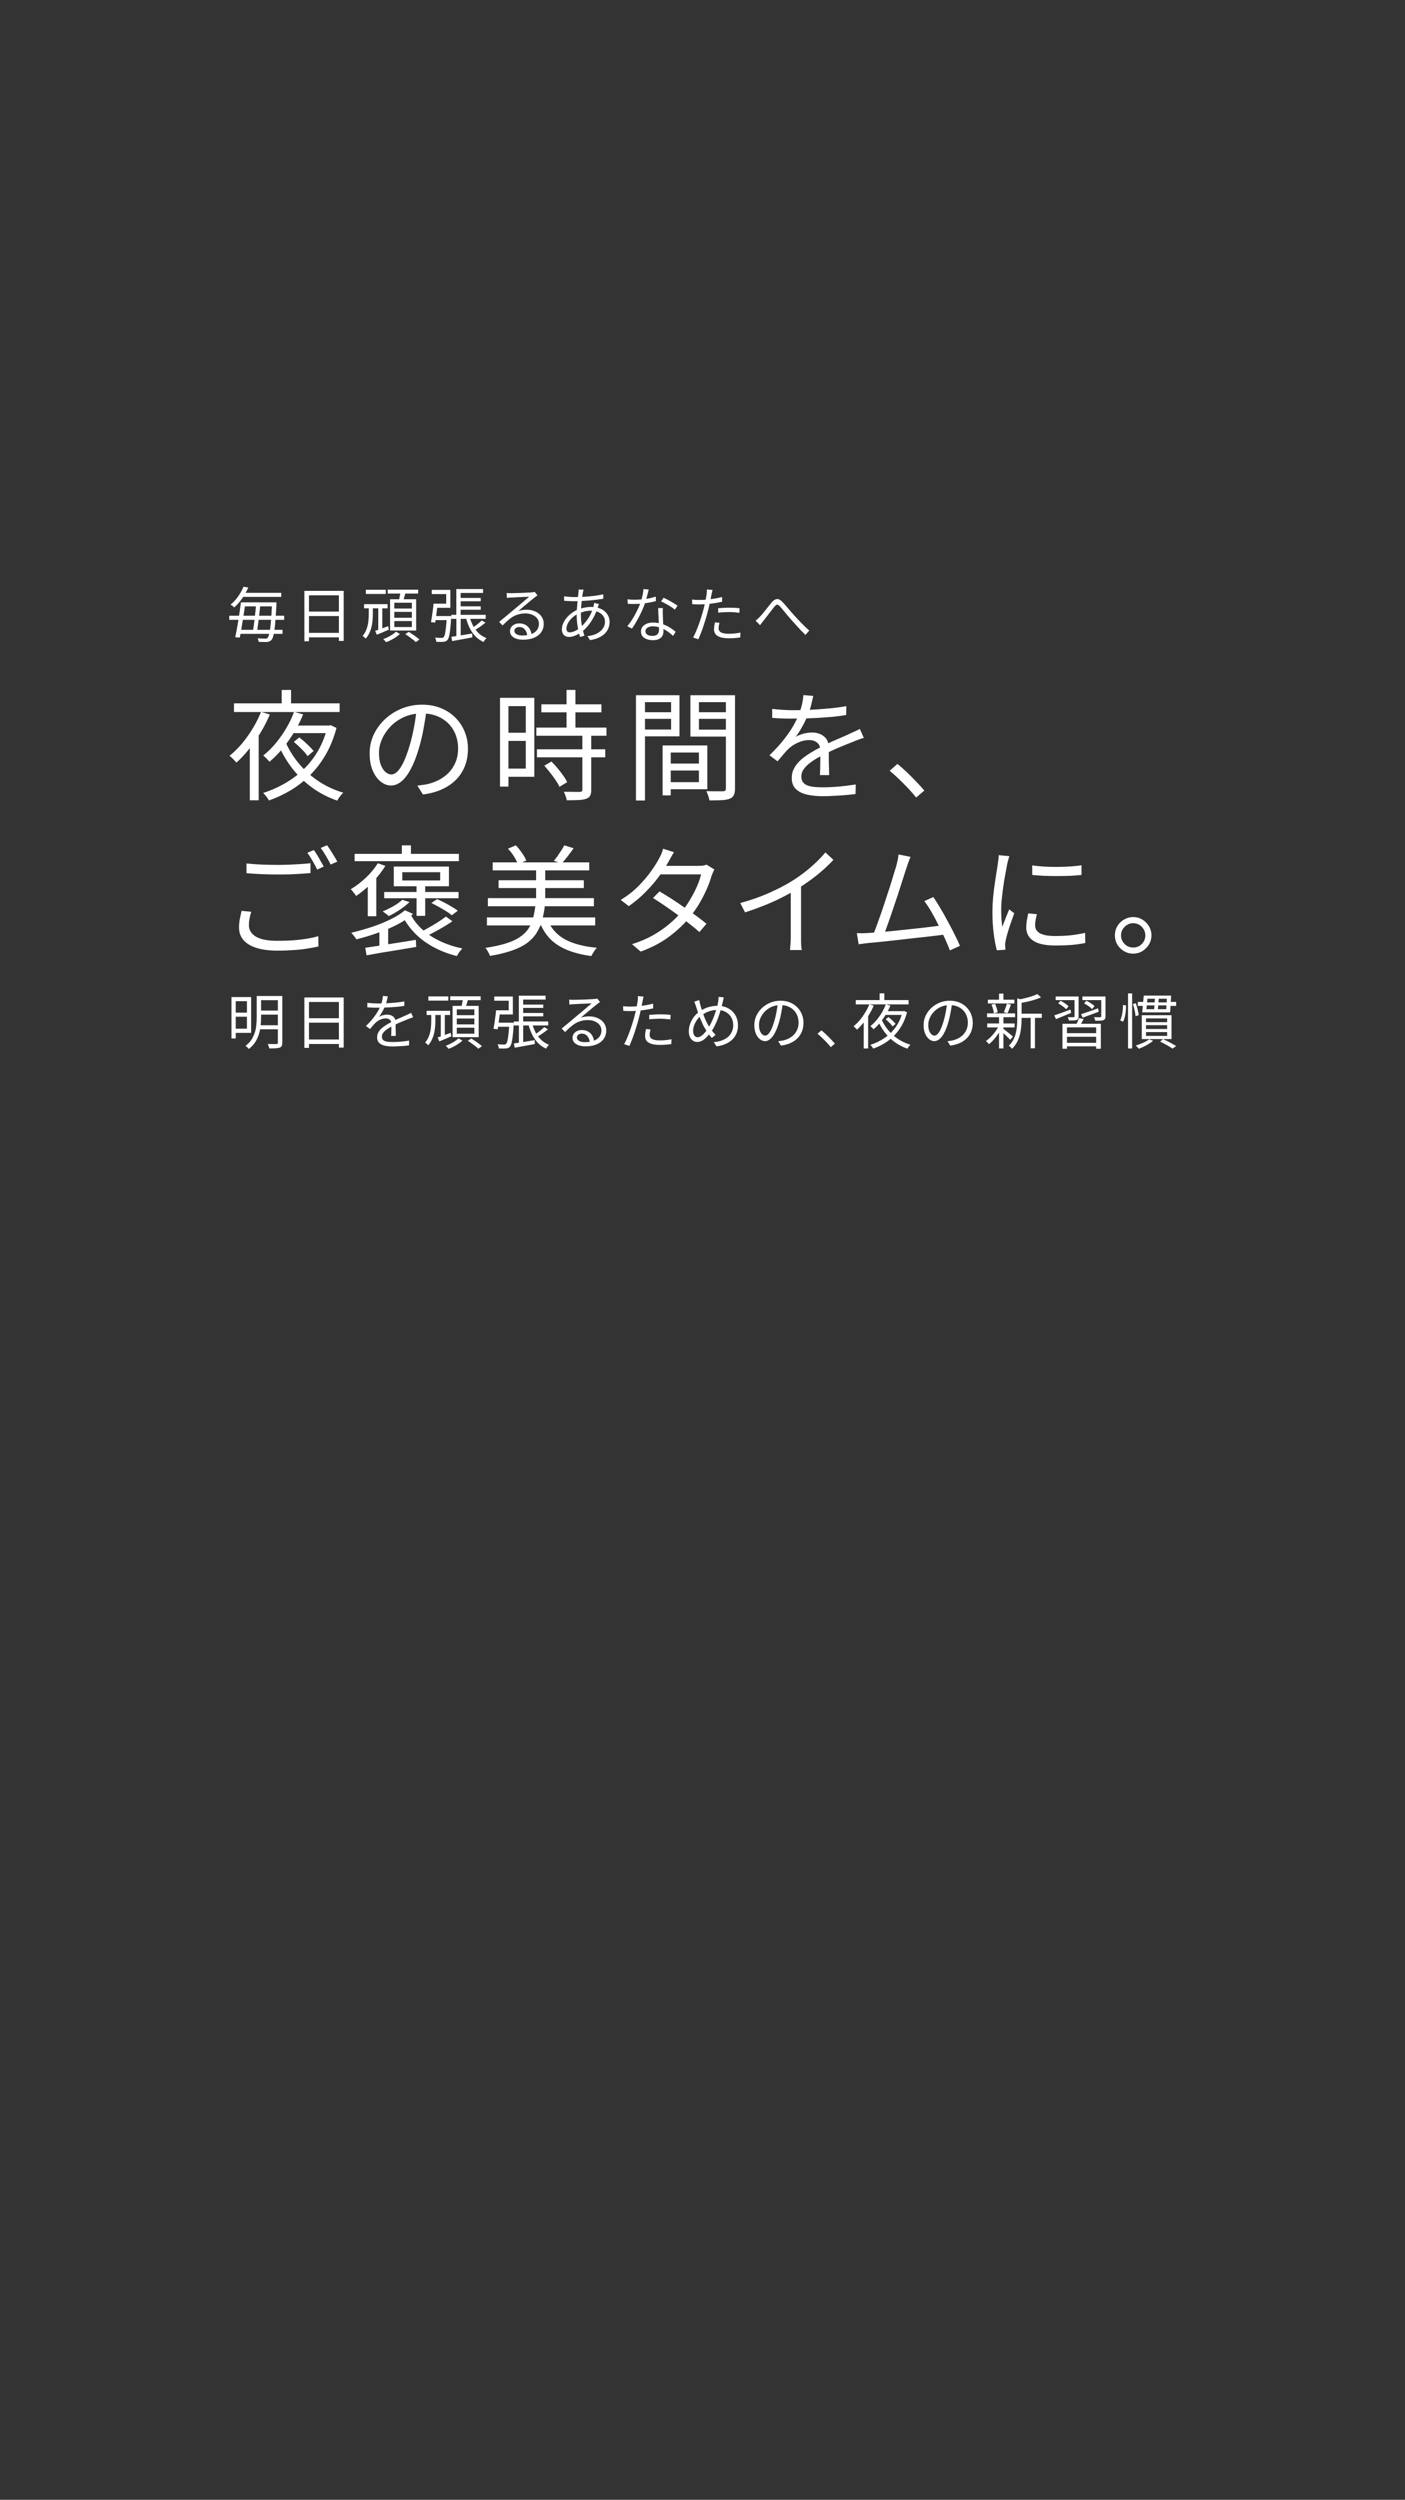 <svg width="750" height="1334" viewBox="0 0 750 1334" fill="none" xmlns="http://www.w3.org/2000/svg">
<rect x="0" y="0" width="750" height="1334" fill="#333333" stroke="none"/>
<g clip-path="url(#clip0_3588_17575)">
<path d="M129.608 321.44H145.96V323.584H129.608V321.44ZM127.176 336.096H150.824V338.24H127.176V336.096ZM122.376 328.576H151.688V330.752H122.376V328.576ZM128.776 316.352H150.12V318.528H128.776V316.352ZM145.224 321.44H147.592C147.592 321.44 147.592 321.515 147.592 321.664C147.592 321.813 147.581 321.984 147.56 322.176C147.56 322.347 147.56 322.496 147.56 322.624C147.389 325.867 147.219 328.608 147.048 330.848C146.877 333.088 146.685 334.923 146.472 336.352C146.28 337.781 146.056 338.891 145.8 339.68C145.565 340.469 145.299 341.045 145 341.408C144.659 341.813 144.296 342.091 143.912 342.24C143.549 342.411 143.101 342.528 142.568 342.592C142.077 342.613 141.427 342.613 140.616 342.592C139.805 342.592 138.952 342.56 138.056 342.496C138.035 342.219 137.981 341.899 137.896 341.536C137.811 341.195 137.672 340.885 137.48 340.608C138.397 340.693 139.219 340.747 139.944 340.768C140.691 340.789 141.245 340.8 141.608 340.8C141.907 340.8 142.152 340.768 142.344 340.704C142.536 340.64 142.717 340.512 142.888 340.32C143.144 340.043 143.379 339.52 143.592 338.752C143.827 337.963 144.04 336.853 144.232 335.424C144.424 333.995 144.605 332.181 144.776 329.984C144.947 327.765 145.096 325.088 145.224 321.952V321.44ZM128.616 321.44H131.016C130.824 322.933 130.6 324.533 130.344 326.24C130.088 327.925 129.821 329.621 129.544 331.328C129.267 333.035 129 334.656 128.744 336.192C128.488 337.707 128.243 339.051 128.008 340.224L125.576 340.064C125.832 338.869 126.099 337.515 126.376 336C126.653 334.464 126.931 332.853 127.208 331.168C127.485 329.483 127.741 327.808 127.976 326.144C128.232 324.459 128.445 322.891 128.616 321.44ZM136.712 322.496H138.984C138.856 323.669 138.717 324.939 138.568 326.304C138.44 327.648 138.291 328.992 138.12 330.336C137.949 331.68 137.779 332.96 137.608 334.176C137.459 335.392 137.309 336.448 137.16 337.344H134.92C135.091 336.427 135.261 335.36 135.432 334.144C135.603 332.907 135.763 331.616 135.912 330.272C136.083 328.907 136.232 327.563 136.36 326.24C136.509 324.896 136.627 323.648 136.712 322.496ZM129.992 313.12L132.552 313.536C132.019 314.709 131.389 315.915 130.664 317.152C129.96 318.389 129.139 319.605 128.2 320.8C127.261 321.973 126.205 323.093 125.032 324.16C124.883 323.968 124.691 323.787 124.456 323.616C124.221 323.424 123.976 323.243 123.72 323.072C123.485 322.901 123.261 322.773 123.048 322.688C124.179 321.749 125.192 320.736 126.088 319.648C126.984 318.539 127.752 317.419 128.392 316.288C129.053 315.157 129.587 314.101 129.992 313.12ZM162.472 315.296H183.464V342.048H180.904V317.696H164.936V342.208H162.472V315.296ZM164.136 326.368H181.992V328.736H164.136V326.368ZM164.072 337.728H182.024V340.128H164.072V337.728ZM195.304 314.72H205.928V316.96H195.304V314.72ZM194.344 322.4H206.888V324.64H194.344V322.4ZM201.928 323.936H204.072V336.384H201.928V323.936ZM200.264 336.64C201.16 336.363 202.216 336 203.432 335.552C204.648 335.104 205.896 334.635 207.176 334.144L207.56 336C206.451 336.491 205.352 336.971 204.264 337.44C203.176 337.909 202.141 338.336 201.16 338.72L200.264 336.64ZM206.952 314.656H223.208V316.736H206.952V314.656ZM210.472 326.528V329.664H219.848V326.528H210.472ZM210.472 331.424V334.624H219.848V331.424H210.472ZM210.472 321.632V324.736H219.848V321.632H210.472ZM208.232 319.776H222.152V336.48H208.232V319.776ZM213.832 315.68L216.552 316.032C216.296 316.949 216.029 317.877 215.752 318.816C215.475 319.755 215.208 320.565 214.952 321.248L212.808 320.832C212.936 320.341 213.064 319.797 213.192 319.2C213.32 318.581 213.437 317.963 213.544 317.344C213.672 316.725 213.768 316.171 213.832 315.68ZM211.368 337.088L213.48 338.304C212.904 338.859 212.2 339.413 211.368 339.968C210.557 340.523 209.704 341.035 208.808 341.504C207.912 341.973 207.027 342.368 206.152 342.688C205.96 342.453 205.704 342.176 205.384 341.856C205.085 341.557 204.808 341.301 204.552 341.088C205.384 340.768 206.237 340.395 207.112 339.968C207.987 339.52 208.797 339.051 209.544 338.56C210.291 338.048 210.899 337.557 211.368 337.088ZM216.36 338.432L218.152 337.184C218.813 337.568 219.496 338.005 220.2 338.496C220.925 338.965 221.608 339.445 222.248 339.936C222.909 340.427 223.453 340.875 223.88 341.28L221.96 342.656C221.576 342.251 221.064 341.803 220.424 341.312C219.805 340.821 219.133 340.32 218.408 339.808C217.704 339.296 217.021 338.837 216.36 338.432ZM196.84 323.936H199.016V327.744C199.016 328.704 198.973 329.739 198.888 330.848C198.803 331.957 198.632 333.099 198.376 334.272C198.12 335.424 197.736 336.565 197.224 337.696C196.712 338.805 196.051 339.84 195.24 340.8C195.112 340.672 194.952 340.512 194.76 340.32C194.568 340.149 194.365 339.979 194.152 339.808C193.939 339.616 193.736 339.477 193.544 339.392C194.547 338.197 195.283 336.907 195.752 335.52C196.221 334.133 196.52 332.768 196.648 331.424C196.776 330.059 196.84 328.821 196.84 327.712V323.936ZM244.68 319.072H256.616V320.864H244.68V319.072ZM244.68 323.552H256.616V325.376H244.68V323.552ZM240.936 328.096H259.272V330.24H240.936V328.096ZM243.592 314.336H257.864V316.416H245.896V329.216H243.592V314.336ZM240.936 339.84C242.323 339.648 243.997 339.392 245.96 339.072C247.944 338.731 249.971 338.389 252.04 338.048L252.136 340.128C250.216 340.491 248.317 340.843 246.44 341.184C244.563 341.547 242.877 341.856 241.384 342.112L240.936 339.84ZM250.664 329.088C251.133 330.88 251.773 332.533 252.584 334.048C253.395 335.541 254.397 336.853 255.592 337.984C256.787 339.093 258.163 339.947 259.72 340.544C259.528 340.693 259.325 340.885 259.112 341.12C258.92 341.376 258.739 341.632 258.568 341.888C258.397 342.144 258.248 342.379 258.12 342.592C256.477 341.845 255.037 340.843 253.8 339.584C252.584 338.304 251.549 336.811 250.696 335.104C249.864 333.397 249.192 331.52 248.68 329.472L250.664 329.088ZM257.16 331.104L259.144 332.288C258.248 333.013 257.267 333.749 256.2 334.496C255.155 335.221 254.184 335.829 253.288 336.32L251.816 335.36C252.392 334.976 253 334.539 253.64 334.048C254.301 333.557 254.941 333.056 255.56 332.544C256.2 332.011 256.733 331.531 257.16 331.104ZM243.624 328.832H245.928V339.904L243.624 340.352V328.832ZM231.336 328.736H239.56V330.912H231.336V328.736ZM238.504 328.736H240.904C240.904 328.736 240.893 328.8 240.872 328.928C240.872 329.056 240.872 329.205 240.872 329.376C240.872 329.547 240.861 329.685 240.84 329.792C240.669 332.373 240.488 334.475 240.296 336.096C240.104 337.696 239.891 338.923 239.656 339.776C239.421 340.608 239.144 341.205 238.824 341.568C238.547 341.888 238.237 342.112 237.896 342.24C237.576 342.389 237.181 342.475 236.712 342.496C236.307 342.539 235.752 342.56 235.048 342.56C234.365 342.56 233.651 342.539 232.904 342.496C232.883 342.155 232.808 341.771 232.68 341.344C232.573 340.917 232.424 340.555 232.232 340.256C232.979 340.32 233.661 340.363 234.28 340.384C234.92 340.405 235.389 340.416 235.688 340.416C235.965 340.416 236.189 340.384 236.36 340.32C236.531 340.277 236.68 340.181 236.808 340.032C237.064 339.797 237.288 339.296 237.48 338.528C237.672 337.739 237.853 336.587 238.024 335.072C238.216 333.557 238.376 331.584 238.504 329.152V328.736ZM231.432 322.144H233.64C233.533 323.232 233.395 324.395 233.224 325.632C233.075 326.869 232.915 328.075 232.744 329.248C232.595 330.4 232.445 331.413 232.296 332.288L230.056 332C230.227 331.147 230.397 330.155 230.568 329.024C230.739 327.872 230.899 326.699 231.048 325.504C231.219 324.288 231.347 323.168 231.432 322.144ZM231.784 322.144H238.184V317.024H230.472V314.784H240.392V324.352H231.784V322.144ZM270.476 316.416C270.839 316.459 271.223 316.491 271.628 316.512C272.055 316.533 272.428 316.544 272.748 316.544C273.068 316.544 273.591 316.533 274.316 316.512C275.063 316.491 275.895 316.469 276.812 316.448C277.751 316.405 278.679 316.373 279.596 316.352C280.535 316.309 281.367 316.267 282.092 316.224C282.839 316.181 283.383 316.149 283.724 316.128C284.193 316.085 284.556 316.043 284.812 316C285.068 315.957 285.281 315.915 285.452 315.872L286.924 317.728C286.647 317.92 286.348 318.123 286.028 318.336C285.729 318.549 285.431 318.784 285.132 319.04C284.727 319.339 284.183 319.776 283.5 320.352C282.817 320.907 282.06 321.536 281.228 322.24C280.417 322.923 279.617 323.595 278.828 324.256C278.039 324.917 277.324 325.515 276.684 326.048C277.431 325.792 278.177 325.621 278.924 325.536C279.692 325.429 280.428 325.376 281.132 325.376C282.903 325.376 284.471 325.707 285.836 326.368C287.223 327.008 288.3 327.893 289.068 329.024C289.857 330.155 290.252 331.445 290.252 332.896C290.252 334.603 289.804 336.096 288.908 337.376C288.012 338.656 286.743 339.637 285.1 340.32C283.457 341.024 281.505 341.376 279.244 341.376C277.793 341.376 276.545 341.184 275.5 340.8C274.455 340.416 273.644 339.883 273.068 339.2C272.513 338.517 272.236 337.728 272.236 336.832C272.236 336.107 272.439 335.424 272.844 334.784C273.249 334.144 273.825 333.632 274.572 333.248C275.319 332.864 276.183 332.672 277.164 332.672C278.593 332.672 279.777 332.971 280.716 333.568C281.655 334.144 282.38 334.912 282.892 335.872C283.404 336.811 283.692 337.824 283.756 338.912L281.452 339.296C281.367 337.931 280.94 336.811 280.172 335.936C279.425 335.04 278.412 334.592 277.132 334.592C276.407 334.592 275.799 334.795 275.308 335.2C274.817 335.605 274.572 336.085 274.572 336.64C274.572 337.408 274.967 338.016 275.756 338.464C276.545 338.912 277.569 339.136 278.828 339.136C280.641 339.136 282.209 338.891 283.532 338.4C284.876 337.909 285.9 337.195 286.604 336.256C287.329 335.317 287.692 334.187 287.692 332.864C287.692 331.819 287.383 330.88 286.764 330.048C286.145 329.216 285.292 328.565 284.204 328.096C283.137 327.605 281.911 327.36 280.524 327.36C279.18 327.36 277.975 327.509 276.908 327.808C275.841 328.085 274.839 328.491 273.9 329.024C272.983 329.557 272.065 330.229 271.148 331.04C270.252 331.829 269.292 332.736 268.268 333.76L266.444 331.872C267.105 331.339 267.831 330.741 268.62 330.08C269.431 329.397 270.241 328.725 271.052 328.064C271.863 327.381 272.609 326.752 273.292 326.176C273.996 325.579 274.583 325.088 275.052 324.704C275.5 324.341 276.055 323.883 276.716 323.328C277.399 322.752 278.103 322.155 278.828 321.536C279.553 320.917 280.236 320.331 280.876 319.776C281.537 319.221 282.071 318.773 282.476 318.432C282.135 318.432 281.633 318.453 280.972 318.496C280.311 318.517 279.575 318.549 278.764 318.592C277.953 318.613 277.143 318.645 276.332 318.688C275.543 318.731 274.817 318.773 274.156 318.816C273.516 318.837 273.025 318.859 272.684 318.88C272.343 318.901 271.991 318.923 271.628 318.944C271.265 318.965 270.913 319.008 270.572 319.072L270.476 316.416ZM311.554 314.656C311.469 314.848 311.394 315.083 311.33 315.36C311.287 315.616 311.234 315.861 311.17 316.096C310.999 316.971 310.829 318.08 310.658 319.424C310.487 320.768 310.349 322.208 310.242 323.744C310.135 325.259 310.082 326.752 310.082 328.224C310.082 329.589 310.167 330.923 310.338 332.224C310.53 333.525 310.765 334.773 311.042 335.968C311.341 337.141 311.65 338.229 311.97 339.232L309.666 339.936C309.346 338.976 309.047 337.867 308.77 336.608C308.493 335.328 308.269 333.995 308.098 332.608C307.927 331.2 307.842 329.824 307.842 328.48C307.842 327.371 307.874 326.24 307.938 325.088C308.023 323.936 308.119 322.816 308.226 321.728C308.333 320.619 308.429 319.584 308.514 318.624C308.621 317.664 308.717 316.832 308.802 316.128C308.823 315.851 308.845 315.573 308.866 315.296C308.887 315.019 308.887 314.784 308.866 314.592L311.554 314.656ZM306.37 318.624C308.247 318.624 310.103 318.571 311.938 318.464C313.773 318.357 315.533 318.197 317.218 317.984C318.925 317.771 320.525 317.493 322.018 317.152L322.05 319.52C320.898 319.712 319.65 319.893 318.306 320.064C316.983 320.213 315.629 320.352 314.242 320.48C312.855 320.587 311.49 320.672 310.146 320.736C308.802 320.8 307.533 320.832 306.338 320.832C305.89 320.832 305.346 320.821 304.706 320.8C304.066 320.757 303.426 320.725 302.786 320.704C302.146 320.661 301.602 320.629 301.154 320.608L301.09 318.208C301.474 318.272 301.997 318.336 302.658 318.4C303.319 318.464 303.991 318.517 304.674 318.56C305.357 318.603 305.922 318.624 306.37 318.624ZM319.714 322.368C319.65 322.496 319.575 322.677 319.49 322.912C319.426 323.125 319.351 323.349 319.266 323.584C319.202 323.797 319.138 324 319.074 324.192C318.434 326.155 317.666 327.957 316.77 329.6C315.874 331.221 314.903 332.672 313.858 333.952C312.813 335.211 311.735 336.267 310.626 337.12C309.581 337.909 308.45 338.571 307.234 339.104C306.018 339.637 304.845 339.904 303.714 339.904C303.031 339.904 302.402 339.755 301.826 339.456C301.25 339.157 300.791 338.709 300.45 338.112C300.109 337.515 299.938 336.768 299.938 335.872C299.938 334.784 300.173 333.707 300.642 332.64C301.111 331.552 301.751 330.528 302.562 329.568C303.394 328.608 304.333 327.755 305.378 327.008C306.445 326.24 307.575 325.621 308.77 325.152C309.815 324.768 310.946 324.459 312.162 324.224C313.399 323.989 314.53 323.872 315.554 323.872C317.581 323.872 319.33 324.224 320.802 324.928C322.274 325.632 323.405 326.592 324.194 327.808C325.005 329.003 325.41 330.347 325.41 331.84C325.41 332.992 325.207 334.091 324.802 335.136C324.418 336.181 323.799 337.141 322.946 338.016C322.114 338.869 321.037 339.605 319.714 340.224C318.391 340.843 316.802 341.301 314.946 341.6L313.57 339.456C315.511 339.264 317.175 338.816 318.562 338.112C319.949 337.408 321.026 336.512 321.794 335.424C322.562 334.336 322.946 333.099 322.946 331.712C322.946 330.667 322.658 329.707 322.082 328.832C321.506 327.957 320.663 327.253 319.554 326.72C318.466 326.165 317.122 325.888 315.522 325.888C314.178 325.888 312.93 326.048 311.778 326.368C310.647 326.688 309.677 327.029 308.866 327.392C307.671 327.925 306.573 328.64 305.57 329.536C304.589 330.432 303.81 331.403 303.234 332.448C302.658 333.472 302.37 334.475 302.37 335.456C302.37 336.117 302.519 336.619 302.818 336.96C303.138 337.28 303.597 337.44 304.194 337.44C304.983 337.44 305.869 337.216 306.85 336.768C307.853 336.32 308.877 335.637 309.922 334.72C311.351 333.483 312.674 331.968 313.89 330.176C315.127 328.384 316.109 326.187 316.834 323.584C316.877 323.413 316.919 323.221 316.962 323.008C317.005 322.795 317.047 322.571 317.09 322.336C317.154 322.101 317.186 321.899 317.186 321.728L319.714 322.368ZM334.956 319.808C335.554 319.893 336.183 319.957 336.844 320C337.506 320.021 338.178 320.032 338.86 320.032C340.034 320.032 341.239 319.979 342.476 319.872C343.735 319.765 345.004 319.595 346.284 319.36C347.564 319.104 348.823 318.773 350.06 318.368L350.124 320.768C349.079 321.045 347.927 321.301 346.668 321.536C345.431 321.771 344.14 321.963 342.796 322.112C341.474 322.24 340.162 322.304 338.86 322.304C338.284 322.304 337.666 322.304 337.004 322.304C336.364 322.283 335.735 322.251 335.116 322.208L334.956 319.808ZM346.284 314.592C346.156 315.104 345.996 315.755 345.804 316.544C345.612 317.333 345.399 318.165 345.164 319.04C344.951 319.893 344.716 320.704 344.46 321.472C343.948 323.008 343.298 324.629 342.508 326.336C341.719 328.021 340.876 329.664 339.98 331.264C339.084 332.864 338.199 334.261 337.324 335.456L334.86 334.176C335.564 333.344 336.268 332.395 336.972 331.328C337.698 330.261 338.37 329.141 338.988 327.968C339.628 326.795 340.204 325.643 340.716 324.512C341.228 323.381 341.655 322.347 341.996 321.408C342.338 320.384 342.658 319.232 342.956 317.952C343.255 316.651 343.426 315.445 343.468 314.336L346.284 314.592ZM353.836 324.48C353.815 325.141 353.794 325.739 353.772 326.272C353.772 326.784 353.783 327.339 353.804 327.936C353.826 328.448 353.847 329.109 353.868 329.92C353.911 330.709 353.954 331.552 353.996 332.448C354.039 333.323 354.071 334.165 354.092 334.976C354.135 335.787 354.156 336.459 354.156 336.992C354.156 337.845 353.964 338.624 353.58 339.328C353.196 340.032 352.588 340.587 351.756 340.992C350.946 341.419 349.879 341.632 348.556 341.632C347.383 341.632 346.316 341.461 345.356 341.12C344.396 340.8 343.618 340.299 343.02 339.616C342.444 338.933 342.156 338.069 342.156 337.024C342.156 336.021 342.434 335.168 342.988 334.464C343.564 333.739 344.332 333.184 345.292 332.8C346.274 332.416 347.362 332.224 348.556 332.224C350.348 332.224 351.991 332.48 353.484 332.992C354.999 333.483 356.354 334.112 357.548 334.88C358.764 335.648 359.81 336.405 360.684 337.152L359.308 339.328C358.69 338.773 357.996 338.197 357.228 337.6C356.482 337.003 355.65 336.459 354.732 335.968C353.815 335.456 352.834 335.04 351.788 334.72C350.743 334.4 349.634 334.24 348.46 334.24C347.287 334.24 346.338 334.485 345.612 334.976C344.887 335.467 344.524 336.075 344.524 336.8C344.524 337.547 344.834 338.155 345.452 338.624C346.071 339.093 346.999 339.328 348.236 339.328C349.132 339.328 349.836 339.189 350.348 338.912C350.86 338.613 351.223 338.229 351.436 337.76C351.671 337.269 351.788 336.736 351.788 336.16C351.788 335.563 351.767 334.784 351.724 333.824C351.703 332.864 351.66 331.84 351.596 330.752C351.554 329.643 351.5 328.544 351.436 327.456C351.394 326.347 351.362 325.355 351.34 324.48H353.836ZM360.236 325.344C359.66 324.832 358.935 324.299 358.06 323.744C357.186 323.189 356.279 322.667 355.34 322.176C354.423 321.664 353.612 321.248 352.908 320.928L354.22 318.976C354.796 319.232 355.436 319.541 356.14 319.904C356.844 320.267 357.548 320.651 358.252 321.056C358.956 321.461 359.607 321.856 360.204 322.24C360.823 322.603 361.314 322.933 361.676 323.232L360.236 325.344ZM380.369 314.816C380.262 315.179 380.155 315.616 380.049 316.128C379.942 316.64 379.857 317.056 379.793 317.376C379.643 318.144 379.462 319.04 379.249 320.064C379.057 321.067 378.833 322.123 378.577 323.232C378.342 324.341 378.075 325.429 377.777 326.496C377.499 327.627 377.158 328.864 376.753 330.208C376.347 331.531 375.921 332.864 375.473 334.208C375.025 335.552 374.566 336.821 374.097 338.016C373.627 339.211 373.19 340.256 372.785 341.152L369.969 340.192C370.459 339.36 370.95 338.368 371.441 337.216C371.953 336.043 372.443 334.795 372.913 333.472C373.403 332.149 373.851 330.837 374.257 329.536C374.683 328.213 375.046 326.997 375.345 325.888C375.558 325.141 375.761 324.352 375.953 323.52C376.145 322.688 376.326 321.877 376.497 321.088C376.667 320.277 376.806 319.541 376.913 318.88C377.041 318.197 377.137 317.643 377.201 317.216C377.265 316.768 377.307 316.299 377.329 315.808C377.35 315.317 377.339 314.901 377.297 314.56L380.369 314.816ZM373.265 320.16C374.459 320.16 375.739 320.107 377.105 320C378.491 319.872 379.899 319.691 381.329 319.456C382.758 319.221 384.134 318.933 385.457 318.592V321.12C384.134 321.419 382.747 321.675 381.297 321.888C379.846 322.101 378.417 322.272 377.009 322.4C375.622 322.507 374.363 322.56 373.233 322.56C372.529 322.56 371.878 322.549 371.281 322.528C370.683 322.485 370.097 322.453 369.521 322.432L369.425 319.936C370.193 320.021 370.875 320.085 371.473 320.128C372.091 320.149 372.689 320.16 373.265 320.16ZM383.377 324.576C384.23 324.491 385.158 324.427 386.161 324.384C387.185 324.32 388.209 324.288 389.233 324.288C390.171 324.288 391.11 324.309 392.049 324.352C393.009 324.395 393.915 324.469 394.769 324.576L394.705 327.008C393.894 326.901 393.03 326.816 392.113 326.752C391.195 326.667 390.267 326.624 389.329 326.624C388.326 326.624 387.323 326.656 386.321 326.72C385.339 326.763 384.358 326.837 383.377 326.944V324.576ZM384.049 332.352C383.921 332.864 383.814 333.365 383.729 333.856C383.643 334.347 383.601 334.805 383.601 335.232C383.601 335.616 383.665 335.989 383.793 336.352C383.942 336.693 384.209 337.003 384.593 337.28C384.977 337.557 385.521 337.781 386.225 337.952C386.95 338.123 387.878 338.208 389.009 338.208C390.054 338.208 391.11 338.155 392.177 338.048C393.243 337.941 394.267 337.781 395.249 337.568L395.153 340.16C394.299 340.288 393.35 340.395 392.305 340.48C391.259 340.565 390.15 340.608 388.977 340.608C386.459 340.608 384.529 340.224 383.185 339.456C381.841 338.667 381.169 337.483 381.169 335.904C381.169 335.285 381.211 334.667 381.297 334.048C381.403 333.429 381.521 332.789 381.649 332.128L384.049 332.352ZM403.356 331.232C403.761 330.912 404.134 330.592 404.476 330.272C404.838 329.931 405.233 329.547 405.66 329.12C406.086 328.672 406.556 328.139 407.068 327.52C407.601 326.88 408.145 326.208 408.7 325.504C409.276 324.779 409.841 324.064 410.396 323.36C410.95 322.656 411.462 322.027 411.932 321.472C412.87 320.384 413.777 319.787 414.652 319.68C415.548 319.573 416.518 320.053 417.564 321.12C418.225 321.781 418.918 322.549 419.644 323.424C420.369 324.277 421.105 325.141 421.852 326.016C422.62 326.891 423.334 327.701 423.996 328.448C424.486 328.981 425.041 329.579 425.66 330.24C426.278 330.901 426.94 331.595 427.644 332.32C428.348 333.024 429.062 333.739 429.788 334.464C430.534 335.189 431.27 335.861 431.996 336.48L429.948 338.816C429.158 338.048 428.316 337.205 427.42 336.288C426.545 335.349 425.681 334.4 424.828 333.44C423.974 332.48 423.174 331.595 422.428 330.784C421.745 329.995 421.03 329.163 420.284 328.288C419.558 327.392 418.854 326.539 418.172 325.728C417.51 324.917 416.934 324.235 416.444 323.68C415.974 323.189 415.58 322.88 415.26 322.752C414.94 322.624 414.63 322.656 414.332 322.848C414.054 323.019 413.724 323.328 413.34 323.776C412.977 324.245 412.55 324.8 412.06 325.44C411.569 326.08 411.057 326.741 410.524 327.424C409.99 328.107 409.468 328.779 408.956 329.44C408.465 330.101 408.017 330.677 407.612 331.168C407.292 331.595 406.95 332.032 406.588 332.48C406.246 332.907 405.958 333.291 405.724 333.632L403.356 331.232Z" fill="white"/>
<path d="M155.88 387.184H176.296V391.216H153.896L155.88 387.184ZM152.424 395.952C154.259 400.176 156.691 404.08 159.72 407.664C162.749 411.248 166.248 414.363 170.216 417.008C174.184 419.611 178.536 421.616 183.272 423.024C182.888 423.365 182.483 423.771 182.056 424.24C181.672 424.752 181.288 425.264 180.904 425.776C180.563 426.331 180.264 426.821 180.008 427.248C175.229 425.584 170.835 423.323 166.824 420.464C162.813 417.563 159.251 414.149 156.136 410.224C153.064 406.256 150.525 401.925 148.52 397.232L152.424 395.952ZM156.84 395.888L159.784 393.52C161.192 394.587 162.6 395.803 164.008 397.168C165.459 398.533 166.589 399.728 167.4 400.752L164.2 403.504C163.475 402.395 162.408 401.136 161 399.728C159.592 398.32 158.205 397.04 156.84 395.888ZM124.904 375.344H181.288V379.952H124.904V375.344ZM150.376 368.176H155.368V377.712H150.376V368.176ZM139.368 379.888L144.04 381.296C142.632 384.624 140.968 387.867 139.048 391.024C137.171 394.139 135.123 397.061 132.904 399.792C130.728 402.523 128.488 404.912 126.184 406.96C125.971 406.619 125.629 406.235 125.16 405.808C124.733 405.339 124.285 404.891 123.816 404.464C123.347 403.995 122.92 403.611 122.536 403.312C124.84 401.477 127.037 399.323 129.128 396.848C131.219 394.331 133.139 391.643 134.888 388.784C136.637 385.883 138.131 382.917 139.368 379.888ZM156.968 379.888L161.832 381.232C160.595 384.261 159.059 387.312 157.224 390.384C155.389 393.456 153.341 396.379 151.08 399.152C148.819 401.925 146.408 404.379 143.848 406.512C143.592 406.171 143.272 405.808 142.888 405.424C142.504 404.997 142.099 404.592 141.672 404.208C141.245 403.781 140.861 403.44 140.52 403.184C142.952 401.264 145.235 399.003 147.368 396.4C149.501 393.797 151.379 391.088 153 388.272C154.664 385.413 155.987 382.619 156.968 379.888ZM174.76 387.184H175.656L176.552 386.992L179.624 388.464C178.216 393.755 176.317 398.469 173.928 402.608C171.539 406.747 168.765 410.395 165.608 413.552C162.451 416.709 158.995 419.419 155.24 421.68C151.528 423.899 147.624 425.733 143.528 427.184C143.357 426.757 143.08 426.288 142.696 425.776C142.355 425.264 141.971 424.773 141.544 424.304C141.16 423.835 140.797 423.451 140.456 423.152C145.832 421.445 150.803 419.056 155.368 415.984C159.976 412.912 163.944 409.093 167.272 404.528C170.643 399.92 173.139 394.48 174.76 388.208V387.184ZM133.352 393.776L137.96 389.168L138.088 389.296V427.056H133.352V393.776ZM227.776 378.288C227.349 381.616 226.795 385.093 226.112 388.72C225.472 392.347 224.64 395.867 223.616 399.28C222.336 403.675 220.907 407.344 219.328 410.288C217.792 413.232 216.128 415.451 214.336 416.944C212.544 418.437 210.667 419.184 208.704 419.184C206.827 419.184 205.013 418.501 203.264 417.136C201.515 415.771 200.085 413.808 198.976 411.248C197.867 408.645 197.312 405.595 197.312 402.096C197.312 398.597 198.016 395.291 199.424 392.176C200.875 389.061 202.859 386.309 205.376 383.92C207.936 381.488 210.923 379.568 214.336 378.16C217.749 376.752 221.397 376.048 225.28 376.048C229.035 376.048 232.405 376.667 235.392 377.904C238.421 379.141 241.003 380.848 243.136 383.024C245.269 385.157 246.912 387.653 248.064 390.512C249.216 393.328 249.792 396.357 249.792 399.6C249.792 404.08 248.832 408.027 246.912 411.44C245.035 414.853 242.304 417.627 238.72 419.76C235.179 421.893 230.869 423.301 225.792 423.984L222.784 419.248C223.808 419.12 224.789 418.992 225.728 418.864C226.667 418.736 227.52 418.587 228.288 418.416C230.336 417.947 232.32 417.221 234.24 416.24C236.203 415.216 237.952 413.936 239.488 412.4C241.024 410.821 242.24 408.965 243.136 406.832C244.075 404.656 244.544 402.181 244.544 399.408C244.544 396.805 244.117 394.395 243.264 392.176C242.411 389.915 241.152 387.931 239.488 386.224C237.824 384.517 235.797 383.173 233.408 382.192C231.019 381.211 228.288 380.72 225.216 380.72C221.717 380.72 218.539 381.36 215.68 382.64C212.864 383.92 210.453 385.605 208.448 387.696C206.485 389.744 204.971 392.005 203.904 394.48C202.837 396.912 202.304 399.301 202.304 401.648C202.304 404.336 202.645 406.555 203.328 408.304C204.053 410.011 204.907 411.269 205.888 412.08C206.912 412.891 207.915 413.296 208.896 413.296C209.92 413.296 210.965 412.805 212.032 411.824C213.099 410.8 214.187 409.179 215.296 406.96C216.405 404.699 217.493 401.776 218.56 398.192C219.499 395.12 220.288 391.856 220.928 388.4C221.611 384.944 222.101 381.552 222.4 378.224L227.776 378.288ZM288.992 375.856H321.056V380.144H288.992V375.856ZM286.304 388.272H323.744V392.624H286.304V388.272ZM286.624 399.856H323.104V404.144H286.624V399.856ZM302.432 368.176H307.168V390.96H302.432V368.176ZM310.88 391.92H315.616V421.424C315.616 422.789 315.424 423.835 315.04 424.56C314.656 425.328 313.973 425.883 312.992 426.224C311.968 426.608 310.624 426.843 308.96 426.928C307.296 427.013 305.162 427.056 302.56 427.056C302.474 426.416 302.261 425.648 301.92 424.752C301.621 423.899 301.301 423.152 300.96 422.512C302.922 422.555 304.714 422.576 306.336 422.576C307.957 422.619 309.024 422.619 309.536 422.576C310.048 422.576 310.389 422.491 310.56 422.32C310.773 422.149 310.88 421.829 310.88 421.36V391.92ZM290.528 408.624L294.368 406.384C295.434 407.451 296.522 408.645 297.632 409.968C298.741 411.291 299.744 412.592 300.64 413.872C301.578 415.152 302.282 416.325 302.752 417.392L298.656 419.888C298.186 418.821 297.504 417.648 296.608 416.368C295.754 415.045 294.794 413.723 293.728 412.4C292.661 411.035 291.594 409.776 290.528 408.624ZM269.216 372.4H285.216V414.512H269.216V410.16H280.672V376.816H269.216V372.4ZM269.408 391.024H282.784V395.376H269.408V391.024ZM266.912 372.4H271.392V419.76H266.912V372.4ZM355.999 407.472H375.391V411.184H355.999V407.472ZM355.743 397.808H377.567V421.168H355.743V417.392H373.087V401.584H355.743V397.808ZM353.695 397.808H358.047V424.432H353.695V397.808ZM341.855 380.08H359.647V383.6H341.855V380.08ZM371.359 380.08H389.535V383.6H371.359V380.08ZM387.487 370.992H392.351V420.784C392.351 422.277 392.138 423.451 391.711 424.304C391.327 425.157 390.602 425.797 389.535 426.224C388.511 426.651 387.103 426.907 385.311 426.992C383.562 427.077 381.365 427.12 378.719 427.12C378.634 426.651 378.506 426.117 378.335 425.52C378.165 424.923 377.951 424.325 377.695 423.728C377.482 423.131 377.269 422.619 377.055 422.192C378.335 422.235 379.573 422.256 380.767 422.256C382.005 422.256 383.093 422.256 384.031 422.256C384.97 422.256 385.631 422.256 386.015 422.256C386.57 422.213 386.954 422.085 387.167 421.872C387.381 421.659 387.487 421.275 387.487 420.72V370.992ZM342.239 370.992H362.719V392.944H342.239V389.296H358.239V374.704H342.239V370.992ZM389.919 370.992V374.704H373.087V389.36H389.919V393.072H368.543V370.992H389.919ZM339.487 370.992H344.287V427.184H339.487V370.992ZM434.098 371.376C433.842 372.656 433.5 374.171 433.074 375.92C432.69 377.627 432.05 379.568 431.154 381.744C430.386 383.664 429.426 385.648 428.274 387.696C427.164 389.744 425.97 391.6 424.69 393.264C425.5 392.752 426.418 392.325 427.442 391.984C428.466 391.6 429.511 391.323 430.578 391.152C431.687 390.981 432.69 390.896 433.586 390.896C436.06 390.896 438.151 391.6 439.858 393.008C441.564 394.373 442.418 396.379 442.418 399.024C442.418 399.835 442.418 400.88 442.418 402.16C442.418 403.397 442.418 404.72 442.418 406.128C442.46 407.493 442.503 408.837 442.546 410.16C442.588 411.483 442.61 412.635 442.61 413.616H437.682C437.724 412.763 437.767 411.76 437.81 410.608C437.852 409.456 437.874 408.24 437.874 406.96C437.916 405.68 437.916 404.464 437.874 403.312C437.874 402.16 437.874 401.179 437.874 400.368C437.874 398.491 437.298 397.125 436.146 396.272C435.036 395.376 433.628 394.928 431.922 394.928C429.916 394.928 427.932 395.376 425.97 396.272C424.05 397.125 422.364 398.235 420.914 399.6C419.975 400.496 419.036 401.52 418.098 402.672C417.202 403.781 416.199 404.976 415.09 406.256L410.738 403.056C413.81 400.069 416.37 397.275 418.418 394.672C420.466 392.069 422.13 389.659 423.41 387.44C424.69 385.179 425.692 383.152 426.418 381.36C427.1 379.568 427.655 377.776 428.082 375.984C428.508 374.149 428.764 372.464 428.85 370.928L434.098 371.376ZM412.21 378.288C413.916 378.501 415.772 378.672 417.778 378.8C419.783 378.928 421.532 378.992 423.026 378.992C425.884 378.992 428.956 378.928 432.242 378.8C435.527 378.629 438.834 378.395 442.162 378.096C445.532 377.797 448.732 377.371 451.762 376.816L451.698 381.552C449.479 381.936 447.111 382.256 444.594 382.512C442.076 382.725 439.516 382.917 436.914 383.088C434.311 383.216 431.794 383.323 429.362 383.408C426.972 383.451 424.754 383.472 422.706 383.472C421.81 383.472 420.764 383.472 419.57 383.472C418.418 383.429 417.202 383.387 415.922 383.344C414.642 383.259 413.404 383.173 412.21 383.088V378.288ZM461.106 393.776C460.551 393.904 459.932 394.096 459.25 394.352C458.61 394.565 457.948 394.8 457.266 395.056C456.626 395.312 456.007 395.568 455.41 395.824C453.191 396.677 450.61 397.723 447.666 398.96C444.722 400.197 441.714 401.627 438.642 403.248C436.508 404.315 434.631 405.445 433.01 406.64C431.388 407.792 430.108 409.008 429.17 410.288C428.231 411.525 427.762 412.891 427.762 414.384C427.762 415.621 428.039 416.624 428.594 417.392C429.191 418.16 430.023 418.757 431.09 419.184C432.156 419.568 433.372 419.824 434.738 419.952C436.146 420.08 437.682 420.144 439.346 420.144C441.82 420.144 444.636 420.016 447.794 419.76C450.994 419.461 454.002 419.077 456.818 418.608L456.69 423.728C455.068 423.941 453.234 424.133 451.186 424.304C449.18 424.475 447.132 424.603 445.042 424.688C442.994 424.816 441.031 424.88 439.154 424.88C436.124 424.88 433.351 424.603 430.834 424.048C428.359 423.493 426.375 422.512 424.882 421.104C423.388 419.696 422.642 417.691 422.642 415.088C422.642 413.168 423.09 411.419 423.986 409.84C424.882 408.219 426.076 406.747 427.57 405.424C429.106 404.101 430.791 402.885 432.626 401.776C434.46 400.624 436.338 399.579 438.258 398.64C440.306 397.531 442.226 396.571 444.018 395.76C445.852 394.949 447.58 394.203 449.202 393.52C450.823 392.837 452.338 392.155 453.746 391.472C454.684 391.045 455.58 390.64 456.434 390.256C457.287 389.872 458.14 389.445 458.994 388.976L461.106 393.776ZM489.059 425.584C487.694 423.877 486.201 422.171 484.579 420.464C482.958 418.757 481.315 417.115 479.651 415.536C478.03 413.957 476.451 412.549 474.915 411.312L479.075 407.664C480.611 408.901 482.233 410.331 483.939 411.952C485.646 413.573 487.31 415.237 488.931 416.944C490.595 418.651 492.089 420.293 493.411 421.872L489.059 425.584ZM131.576 460.776C133.88 461.032 136.461 461.224 139.32 461.352C142.221 461.48 145.272 461.544 148.472 461.544C150.52 461.544 152.568 461.501 154.616 461.416C156.706 461.331 158.69 461.224 160.568 461.096C162.488 460.968 164.216 460.819 165.752 460.648V465.896C164.301 466.024 162.616 466.152 160.696 466.28C158.776 466.408 156.749 466.515 154.616 466.6C152.525 466.643 150.498 466.664 148.536 466.664C145.293 466.664 142.285 466.6 139.512 466.472C136.738 466.344 134.093 466.173 131.576 465.96V460.776ZM134.135 486.568C133.709 487.805 133.389 489.043 133.176 490.28C132.962 491.475 132.856 492.648 132.856 493.8C132.856 496.275 134.093 498.28 136.568 499.816C139.085 501.309 142.904 502.056 148.024 502.056C151.01 502.056 153.848 501.971 156.536 501.8C159.266 501.587 161.762 501.288 164.024 500.904C166.328 500.52 168.29 500.072 169.912 499.56L169.976 505.064C168.44 505.448 166.541 505.811 164.28 506.152C162.061 506.536 159.586 506.813 156.856 506.984C154.125 507.197 151.224 507.304 148.152 507.304C143.842 507.304 140.152 506.835 137.08 505.896C134.008 504.957 131.661 503.571 130.04 501.736C128.418 499.901 127.608 497.64 127.608 494.952C127.608 493.288 127.757 491.709 128.056 490.216C128.354 488.723 128.653 487.336 128.952 486.056L134.135 486.568ZM167.544 453.608C168.098 454.376 168.696 455.293 169.336 456.36C169.976 457.384 170.594 458.451 171.192 459.56C171.832 460.627 172.365 461.587 172.792 462.44L169.336 464.04C168.696 462.717 167.885 461.203 166.904 459.496C165.922 457.789 164.984 456.317 164.088 455.08L167.544 453.608ZM174.584 451.048C175.181 451.859 175.821 452.797 176.504 453.864C177.186 454.931 177.848 455.997 178.488 457.064C179.128 458.088 179.64 459.005 180.024 459.816L176.504 461.352C175.821 459.944 174.989 458.429 174.008 456.808C173.069 455.144 172.13 453.715 171.192 452.52L174.584 451.048ZM214.495 451.112H219.359V457.96H214.495V451.112ZM238.047 489.128L241.503 491.624C239.327 493.117 236.895 494.611 234.207 496.104C231.562 497.597 229.108 498.877 226.847 499.944L223.967 497.64C225.46 496.915 227.06 496.061 228.767 495.08C230.516 494.099 232.202 493.096 233.823 492.072C235.444 491.005 236.852 490.024 238.047 489.128ZM194.975 505.768C197.194 505.427 199.754 505.043 202.655 504.616C205.599 504.147 208.714 503.656 211.999 503.144C215.284 502.589 218.612 502.056 221.983 501.544L222.175 505.32C219.018 505.875 215.839 506.408 212.639 506.92C209.482 507.432 206.452 507.923 203.551 508.392C200.65 508.904 198.026 509.373 195.679 509.8L194.975 505.768ZM189.279 455.656H244.959V459.56H189.279V455.656ZM222.367 471.144H226.975V488.744H222.367V471.144ZM205.087 476.008H244.767V479.336H205.087V476.008ZM214.751 465.448V469.864H234.975V465.448H214.751ZM210.207 462.44H239.647V472.936H210.207V462.44ZM201.695 460.648L205.727 462.056C203.807 465.171 201.439 468.157 198.623 471.016C195.807 473.832 192.97 476.2 190.111 478.12C189.94 477.821 189.684 477.459 189.343 477.032C189.002 476.563 188.639 476.093 188.255 475.624C187.871 475.155 187.53 474.792 187.231 474.536C190.004 472.872 192.692 470.824 195.295 468.392C197.898 465.917 200.031 463.336 201.695 460.648ZM214.751 480.168L218.591 481.384C217.183 482.749 215.455 484.115 213.407 485.48C211.359 486.845 209.396 487.976 207.519 488.872C207.178 488.488 206.666 488.061 205.983 487.592C205.343 487.08 204.767 486.675 204.255 486.376C206.218 485.565 208.138 484.627 210.015 483.56C211.935 482.451 213.514 481.32 214.751 480.168ZM230.303 481.896L233.311 479.784C234.548 480.339 235.871 480.979 237.279 481.704C238.687 482.429 240.01 483.176 241.247 483.944C242.484 484.669 243.53 485.352 244.383 485.992L241.183 488.424C240.415 487.741 239.412 487.016 238.175 486.248C236.938 485.48 235.615 484.712 234.207 483.944C232.842 483.176 231.54 482.493 230.303 481.896ZM219.295 488.168C220.874 491.155 223.028 493.864 225.759 496.296C228.49 498.685 231.647 500.712 235.231 502.376C238.815 504.04 242.676 505.299 246.815 506.152C246.474 506.493 246.111 506.899 245.727 507.368C245.386 507.837 245.044 508.307 244.703 508.776C244.404 509.288 244.127 509.757 243.871 510.184C239.604 509.117 235.636 507.624 231.967 505.704C228.34 503.827 225.098 501.523 222.239 498.792C219.423 496.061 217.076 492.968 215.199 489.512L219.295 488.168ZM216.159 485.736L220.511 487.72C218.207 489.768 215.455 491.624 212.255 493.288C209.055 494.952 205.578 496.445 201.823 497.768C198.068 499.091 194.207 500.264 190.239 501.288C190.068 500.947 189.812 500.563 189.471 500.136C189.172 499.709 188.831 499.283 188.447 498.856C188.106 498.387 187.786 498.024 187.487 497.768C191.37 496.829 195.124 495.763 198.751 494.568C202.42 493.331 205.748 491.965 208.735 490.472C211.764 488.979 214.239 487.4 216.159 485.736ZM202.527 495.976L205.279 493.224L207.199 493.864V506.472H202.527V495.976ZM196.319 469.544L199.391 466.536L200.863 467.048V488.936H196.319V469.544ZM263.007 460.2H314.527V464.488H263.007V460.2ZM266.143 469.736H311.647V473.896H266.143V469.736ZM260.447 479.272H317.023V483.624H260.447V479.272ZM259.935 489.576H317.727V493.864H259.935V489.576ZM286.175 462.632H291.039V482.408H286.175V462.632ZM271.135 452.904L275.359 451.112C276.511 452.307 277.599 453.651 278.623 455.144C279.69 456.637 280.458 458.003 280.927 459.24L276.447 461.224C276.063 460.029 275.38 458.643 274.399 457.064C273.418 455.485 272.33 454.099 271.135 452.904ZM301.215 451.112L306.207 452.648C305.183 454.141 304.095 455.613 302.943 457.064C301.834 458.515 300.788 459.752 299.807 460.776L295.647 459.368C296.287 458.6 296.948 457.747 297.631 456.808C298.314 455.827 298.975 454.845 299.615 453.864C300.255 452.84 300.788 451.923 301.215 451.112ZM285.855 482.856H290.911C290.57 485.843 290.058 488.595 289.375 491.112C288.692 493.587 287.711 495.827 286.431 497.832C285.194 499.837 283.508 501.629 281.375 503.208C279.242 504.787 276.554 506.131 273.311 507.24C270.068 508.392 266.143 509.352 261.535 510.12C261.45 509.693 261.258 509.224 260.959 508.712C260.703 508.2 260.404 507.667 260.063 507.112C259.764 506.6 259.444 506.173 259.103 505.832C263.412 505.192 267.06 504.403 270.047 503.464C273.076 502.525 275.551 501.395 277.471 500.072C279.434 498.749 280.97 497.256 282.079 495.592C283.188 493.885 284.02 491.987 284.575 489.896C285.13 487.763 285.556 485.416 285.855 482.856ZM292.319 490.856C294.154 495.421 297.247 498.899 301.599 501.288C305.951 503.635 311.626 505.128 318.623 505.768C318.282 506.109 317.919 506.536 317.535 507.048C317.151 507.603 316.788 508.157 316.447 508.712C316.148 509.267 315.892 509.757 315.679 510.184C310.815 509.544 306.548 508.477 302.879 506.984C299.252 505.533 296.202 503.571 293.727 501.096C291.295 498.579 289.354 495.443 287.903 491.688L292.319 490.856ZM352.037 475.688C354.085 476.883 356.24 478.205 358.501 479.656C360.763 481.107 363.003 482.621 365.221 484.2C367.483 485.736 369.637 487.251 371.685 488.744C373.733 490.237 375.547 491.645 377.125 492.968L373.349 497.384C371.899 496.061 370.149 494.611 368.101 493.032C366.096 491.411 363.963 489.789 361.701 488.168C359.44 486.504 357.179 484.904 354.917 483.368C352.656 481.832 350.544 480.445 348.581 479.208L352.037 475.688ZM381.349 463.976C381.051 464.445 380.773 465.021 380.517 465.704C380.261 466.344 380.027 466.92 379.813 467.432C379.216 469.608 378.363 471.955 377.253 474.472C376.144 476.989 374.843 479.528 373.349 482.088C371.856 484.605 370.149 487.037 368.229 489.384C365.371 492.925 361.787 496.339 357.477 499.624C353.211 502.867 348.048 505.597 341.989 507.816L337.381 503.848C341.349 502.611 344.955 501.096 348.197 499.304C351.483 497.469 354.427 495.464 357.029 493.288C359.632 491.112 361.893 488.872 363.813 486.568C365.477 484.605 366.992 482.451 368.357 480.104C369.765 477.757 370.981 475.432 372.005 473.128C373.029 470.781 373.776 468.605 374.245 466.6H350.501L352.549 462.056H372.901C373.755 462.056 374.544 462.013 375.269 461.928C375.995 461.8 376.613 461.629 377.125 461.416L381.349 463.976ZM359.781 454.76C359.227 455.613 358.693 456.509 358.181 457.448C357.669 458.387 357.243 459.155 356.901 459.752C355.621 462.099 353.957 464.68 351.909 467.496C349.904 470.269 347.536 473.043 344.805 475.816C342.117 478.589 339.067 481.171 335.653 483.56L331.365 480.232C335.035 477.971 338.213 475.475 340.901 472.744C343.589 470.013 345.851 467.347 347.685 464.744C349.52 462.141 350.928 459.88 351.909 457.96C352.251 457.405 352.635 456.637 353.061 455.656C353.488 454.632 353.787 453.715 353.957 452.904L359.781 454.76ZM395.162 481.896C400.708 480.403 405.871 478.589 410.65 476.456C415.428 474.323 419.588 472.147 423.13 469.928C425.348 468.52 427.503 467.005 429.594 465.384C431.727 463.72 433.732 461.992 435.61 460.2C437.487 458.408 439.151 456.637 440.602 454.888L444.89 458.856C443.098 460.776 441.156 462.653 439.066 464.488C436.975 466.323 434.756 468.093 432.41 469.8C430.106 471.464 427.695 473.085 425.178 474.664C422.831 476.072 420.186 477.523 417.242 479.016C414.298 480.509 411.162 481.917 407.834 483.24C404.506 484.563 401.135 485.779 397.722 486.888L395.162 481.896ZM422.106 472.616L427.61 470.952V500.136C427.61 500.947 427.61 501.8 427.61 502.696C427.652 503.592 427.695 504.424 427.738 505.192C427.823 505.96 427.908 506.557 427.994 506.984H421.722C421.764 506.557 421.807 505.96 421.85 505.192C421.935 504.424 421.999 503.592 422.042 502.696C422.084 501.8 422.106 500.947 422.106 500.136V472.616ZM486.058 457.256C485.759 458.067 485.418 458.92 485.034 459.816C484.693 460.712 484.309 461.843 483.882 463.208C483.498 464.275 483.007 465.768 482.41 467.688C481.813 469.608 481.13 471.741 480.362 474.088C479.637 476.392 478.847 478.781 477.994 481.256C477.183 483.731 476.373 486.141 475.562 488.488C474.751 490.835 474.005 492.947 473.322 494.824C472.682 496.659 472.127 498.131 471.658 499.24L465.834 499.432C466.389 498.152 467.029 496.531 467.754 494.568C468.479 492.605 469.269 490.408 470.122 487.976C470.975 485.544 471.807 483.069 472.618 480.552C473.471 477.992 474.282 475.517 475.05 473.128C475.818 470.739 476.479 468.584 477.034 466.664C477.631 464.744 478.101 463.229 478.442 462.12C478.826 460.627 479.103 459.453 479.274 458.6C479.445 457.704 479.573 456.829 479.658 455.976L486.058 457.256ZM498.218 478.696C499.37 480.36 500.607 482.323 501.93 484.584C503.295 486.845 504.639 489.235 505.962 491.752C507.327 494.227 508.565 496.595 509.674 498.856C510.826 501.117 511.743 503.08 512.426 504.744L507.05 507.176C506.41 505.427 505.557 503.379 504.49 501.032C503.423 498.643 502.25 496.189 500.97 493.672C499.733 491.155 498.453 488.765 497.13 486.504C495.807 484.243 494.57 482.365 493.418 480.872L498.218 478.696ZM463.338 497.896C464.874 497.811 466.73 497.683 468.906 497.512C471.125 497.299 473.514 497.085 476.074 496.872C478.634 496.616 481.237 496.339 483.882 496.04C486.57 495.741 489.173 495.464 491.69 495.208C494.207 494.909 496.511 494.632 498.602 494.376C500.693 494.077 502.421 493.843 503.786 493.672L505.194 498.6C503.743 498.813 501.909 499.048 499.69 499.304C497.471 499.56 495.061 499.837 492.458 500.136C489.898 500.392 487.231 500.691 484.458 501.032C481.727 501.331 479.061 501.629 476.458 501.928C473.855 502.227 471.445 502.483 469.226 502.696C467.007 502.909 465.151 503.08 463.658 503.208C462.847 503.293 461.994 503.4 461.098 503.528C460.202 503.656 459.285 503.784 458.346 503.912L457.386 497.96C458.367 498.003 459.37 498.024 460.394 498.024C461.461 497.981 462.442 497.939 463.338 497.896ZM551.014 461.8C552.763 462.056 554.79 462.269 557.094 462.44C559.441 462.568 561.851 462.632 564.326 462.632C566.843 462.589 569.233 462.504 571.494 462.376C573.798 462.205 575.739 461.992 577.318 461.736V466.92C575.611 467.091 573.606 467.24 571.302 467.368C569.041 467.453 566.673 467.496 564.198 467.496C561.766 467.496 559.398 467.453 557.094 467.368C554.79 467.24 552.763 467.091 551.014 466.92V461.8ZM553.51 487.848C553.211 489 552.977 490.045 552.806 490.984C552.635 491.923 552.55 492.84 552.55 493.736C552.55 494.461 552.699 495.187 552.998 495.912C553.339 496.595 553.894 497.213 554.662 497.768C555.473 498.28 556.582 498.707 557.99 499.048C559.398 499.347 561.19 499.496 563.366 499.496C566.267 499.496 568.998 499.368 571.558 499.112C574.118 498.813 576.678 498.387 579.238 497.832L579.366 503.208C577.361 503.635 575.014 503.976 572.326 504.232C569.681 504.445 566.694 504.552 563.366 504.552C557.99 504.552 554.043 503.699 551.526 501.992C549.051 500.285 547.814 497.939 547.814 494.952C547.814 493.885 547.899 492.755 548.07 491.56C548.283 490.323 548.561 488.936 548.902 487.4L553.51 487.848ZM538.79 456.872C538.705 457.213 538.577 457.661 538.406 458.216C538.278 458.728 538.129 459.261 537.958 459.816C537.83 460.328 537.723 460.776 537.638 461.16C537.425 462.355 537.169 463.741 536.87 465.32C536.571 466.856 536.273 468.52 535.974 470.312C535.718 472.061 535.462 473.853 535.206 475.688C534.993 477.48 534.801 479.229 534.63 480.936C534.502 482.643 534.438 484.221 534.438 485.672C534.438 487.251 534.481 488.744 534.566 490.152C534.694 491.56 534.843 493.053 535.014 494.632C535.398 493.651 535.803 492.605 536.23 491.496C536.657 490.387 537.083 489.299 537.51 488.232C537.979 487.123 538.385 486.141 538.726 485.288L541.414 487.336C540.859 488.872 540.262 490.557 539.622 492.392C538.982 494.227 538.406 495.997 537.894 497.704C537.425 499.368 537.083 500.691 536.87 501.672C536.785 502.141 536.699 502.653 536.614 503.208C536.529 503.763 536.507 504.211 536.55 504.552C536.593 504.893 536.614 505.256 536.614 505.64C536.657 506.067 536.699 506.451 536.742 506.792L532.134 507.112C531.494 504.851 530.939 501.949 530.47 498.408C530.001 494.824 529.766 490.877 529.766 486.568C529.766 484.221 529.873 481.832 530.086 479.4C530.299 476.925 530.577 474.536 530.918 472.232C531.259 469.885 531.579 467.752 531.878 465.832C532.219 463.869 532.475 462.227 532.646 460.904C532.774 460.136 532.881 459.368 532.966 458.6C533.051 457.789 533.094 457.043 533.094 456.36L538.79 456.872ZM604.864 489.384C606.698 489.384 608.341 489.832 609.792 490.728C611.242 491.581 612.416 492.755 613.312 494.248C614.208 495.699 614.656 497.32 614.656 499.112C614.656 500.904 614.208 502.547 613.312 504.04C612.416 505.491 611.242 506.664 609.792 507.56C608.341 508.456 606.698 508.904 604.864 508.904C603.072 508.904 601.429 508.456 599.936 507.56C598.485 506.664 597.312 505.491 596.416 504.04C595.562 502.547 595.136 500.904 595.136 499.112C595.136 497.32 595.562 495.699 596.416 494.248C597.312 492.755 598.506 491.581 600 490.728C601.493 489.832 603.114 489.384 604.864 489.384ZM604.864 505.64C606.698 505.64 608.234 505.021 609.472 503.784C610.752 502.504 611.392 500.947 611.392 499.112C611.392 497.96 611.093 496.893 610.496 495.912C609.941 494.931 609.173 494.141 608.192 493.544C607.21 492.947 606.101 492.648 604.864 492.648C603.712 492.648 602.645 492.947 601.664 493.544C600.682 494.141 599.893 494.931 599.296 495.912C598.698 496.893 598.4 497.96 598.4 499.112C598.4 500.307 598.698 501.416 599.296 502.44C599.893 503.421 600.682 504.211 601.664 504.808C602.645 505.363 603.712 505.64 604.864 505.64Z" fill="white"/>
<path d="M124.904 532.072H134.056V551.176H124.904V548.936H131.816V534.28H124.904V532.072ZM124.904 540.392H132.808V542.568H124.904V540.392ZM138.44 531.496H149.224V533.736H138.44V531.496ZM138.44 539.272H149.224V541.448H138.44V539.272ZM138.216 547.112H149.16V549.288H138.216V547.112ZM123.56 532.072H125.832V554.184H123.56V532.072ZM148.328 531.496H150.696V556.392C150.696 557.139 150.589 557.715 150.376 558.12C150.184 558.547 149.832 558.856 149.32 559.048C148.787 559.24 148.072 559.357 147.176 559.4C146.28 559.464 145.139 559.496 143.752 559.496C143.731 559.283 143.667 559.027 143.56 558.728C143.475 558.451 143.368 558.163 143.24 557.864C143.133 557.587 143.016 557.341 142.888 557.128C143.592 557.149 144.253 557.16 144.872 557.16C145.512 557.181 146.067 557.181 146.536 557.16C147.027 557.16 147.357 557.16 147.528 557.16C147.827 557.16 148.029 557.107 148.136 557C148.264 556.872 148.328 556.669 148.328 556.392V531.496ZM137.032 531.496H139.368V542.92C139.368 544.264 139.293 545.693 139.144 547.208C138.995 548.701 138.696 550.205 138.248 551.72C137.821 553.213 137.171 554.653 136.296 556.04C135.421 557.427 134.259 558.675 132.808 559.784C132.701 559.613 132.541 559.421 132.328 559.208C132.115 558.995 131.891 558.781 131.656 558.568C131.421 558.376 131.219 558.227 131.048 558.12C132.413 557.096 133.491 555.965 134.28 554.728C135.069 553.469 135.667 552.168 136.072 550.824C136.477 549.48 136.733 548.136 136.84 546.792C136.968 545.448 137.032 544.147 137.032 542.888V531.496ZM162.472 532.296H183.464V559.048H180.904V534.696H164.936V559.208H162.472V532.296ZM164.136 543.368H181.992V545.736H164.136V543.368ZM164.072 554.728H182.024V557.128H164.072V554.728ZM207.025 531.688C206.897 532.328 206.726 533.085 206.513 533.96C206.321 534.813 206.001 535.784 205.553 536.872C205.169 537.832 204.689 538.824 204.113 539.848C203.558 540.872 202.961 541.8 202.321 542.632C202.726 542.376 203.185 542.163 203.697 541.992C204.209 541.8 204.732 541.661 205.265 541.576C205.82 541.491 206.321 541.448 206.769 541.448C208.006 541.448 209.052 541.8 209.905 542.504C210.758 543.187 211.185 544.189 211.185 545.512C211.185 545.917 211.185 546.44 211.185 547.08C211.185 547.699 211.185 548.36 211.185 549.064C211.206 549.747 211.228 550.419 211.249 551.08C211.27 551.741 211.281 552.317 211.281 552.808H208.817C208.838 552.381 208.86 551.88 208.881 551.304C208.902 550.728 208.913 550.12 208.913 549.48C208.934 548.84 208.934 548.232 208.913 547.656C208.913 547.08 208.913 546.589 208.913 546.184C208.913 545.245 208.625 544.563 208.049 544.136C207.494 543.688 206.79 543.464 205.937 543.464C204.934 543.464 203.942 543.688 202.961 544.136C202.001 544.563 201.158 545.117 200.433 545.8C199.964 546.248 199.494 546.76 199.025 547.336C198.577 547.891 198.076 548.488 197.521 549.128L195.345 547.528C196.881 546.035 198.161 544.637 199.185 543.336C200.209 542.035 201.041 540.829 201.681 539.72C202.321 538.589 202.822 537.576 203.185 536.68C203.526 535.784 203.804 534.888 204.017 533.992C204.23 533.075 204.358 532.232 204.401 531.464L207.025 531.688ZM196.081 535.144C196.934 535.251 197.862 535.336 198.865 535.4C199.868 535.464 200.742 535.496 201.489 535.496C202.918 535.496 204.454 535.464 206.097 535.4C207.74 535.315 209.393 535.197 211.057 535.048C212.742 534.899 214.342 534.685 215.857 534.408L215.825 536.776C214.716 536.968 213.532 537.128 212.273 537.256C211.014 537.363 209.734 537.459 208.433 537.544C207.132 537.608 205.873 537.661 204.657 537.704C203.462 537.725 202.353 537.736 201.329 537.736C200.881 537.736 200.358 537.736 199.761 537.736C199.185 537.715 198.577 537.693 197.937 537.672C197.297 537.629 196.678 537.587 196.081 537.544V535.144ZM220.529 542.888C220.252 542.952 219.942 543.048 219.601 543.176C219.281 543.283 218.95 543.4 218.609 543.528C218.289 543.656 217.98 543.784 217.681 543.912C216.572 544.339 215.281 544.861 213.809 545.48C212.337 546.099 210.833 546.813 209.297 547.624C208.23 548.157 207.292 548.723 206.481 549.32C205.67 549.896 205.03 550.504 204.561 551.144C204.092 551.763 203.857 552.445 203.857 553.192C203.857 553.811 203.996 554.312 204.273 554.696C204.572 555.08 204.988 555.379 205.521 555.592C206.054 555.784 206.662 555.912 207.345 555.976C208.049 556.04 208.817 556.072 209.649 556.072C210.886 556.072 212.294 556.008 213.873 555.88C215.473 555.731 216.977 555.539 218.385 555.304L218.321 557.864C217.51 557.971 216.593 558.067 215.569 558.152C214.566 558.237 213.542 558.301 212.497 558.344C211.473 558.408 210.492 558.44 209.553 558.44C208.038 558.44 206.652 558.301 205.393 558.024C204.156 557.747 203.164 557.256 202.417 556.552C201.67 555.848 201.297 554.845 201.297 553.544C201.297 552.584 201.521 551.709 201.969 550.92C202.417 550.109 203.014 549.373 203.761 548.712C204.529 548.051 205.372 547.443 206.289 546.888C207.206 546.312 208.145 545.789 209.105 545.32C210.129 544.765 211.089 544.285 211.985 543.88C212.902 543.475 213.766 543.101 214.577 542.76C215.388 542.419 216.145 542.077 216.849 541.736C217.318 541.523 217.766 541.32 218.193 541.128C218.62 540.936 219.046 540.723 219.473 540.488L220.529 542.888ZM228.675 531.72H239.299V533.96H228.675V531.72ZM227.715 539.4H240.259V541.64H227.715V539.4ZM235.299 540.936H237.443V553.384H235.299V540.936ZM233.635 553.64C234.531 553.363 235.587 553 236.803 552.552C238.019 552.104 239.267 551.635 240.547 551.144L240.931 553C239.822 553.491 238.723 553.971 237.635 554.44C236.547 554.909 235.513 555.336 234.531 555.72L233.635 553.64ZM240.323 531.656H256.579V533.736H240.323V531.656ZM243.843 543.528V546.664H253.219V543.528H243.843ZM243.843 548.424V551.624H253.219V548.424H243.843ZM243.843 538.632V541.736H253.219V538.632H243.843ZM241.603 536.776H255.523V553.48H241.603V536.776ZM247.203 532.68L249.923 533.032C249.667 533.949 249.401 534.877 249.123 535.816C248.846 536.755 248.579 537.565 248.323 538.248L246.179 537.832C246.307 537.341 246.435 536.797 246.563 536.2C246.691 535.581 246.809 534.963 246.915 534.344C247.043 533.725 247.139 533.171 247.203 532.68ZM244.739 554.088L246.851 555.304C246.275 555.859 245.571 556.413 244.739 556.968C243.929 557.523 243.075 558.035 242.179 558.504C241.283 558.973 240.398 559.368 239.523 559.688C239.331 559.453 239.075 559.176 238.755 558.856C238.457 558.557 238.179 558.301 237.923 558.088C238.755 557.768 239.609 557.395 240.483 556.968C241.358 556.52 242.169 556.051 242.915 555.56C243.662 555.048 244.27 554.557 244.739 554.088ZM249.731 555.432L251.523 554.184C252.185 554.568 252.867 555.005 253.571 555.496C254.297 555.965 254.979 556.445 255.619 556.936C256.281 557.427 256.825 557.875 257.251 558.28L255.331 559.656C254.947 559.251 254.435 558.803 253.795 558.312C253.177 557.821 252.505 557.32 251.779 556.808C251.075 556.296 250.393 555.837 249.731 555.432ZM230.211 540.936H232.387V544.744C232.387 545.704 232.345 546.739 232.259 547.848C232.174 548.957 232.003 550.099 231.747 551.272C231.491 552.424 231.107 553.565 230.595 554.696C230.083 555.805 229.422 556.84 228.611 557.8C228.483 557.672 228.323 557.512 228.131 557.32C227.939 557.149 227.737 556.979 227.523 556.808C227.31 556.616 227.107 556.477 226.915 556.392C227.918 555.197 228.654 553.907 229.123 552.52C229.593 551.133 229.891 549.768 230.019 548.424C230.147 547.059 230.211 545.821 230.211 544.712V540.936ZM278.051 536.072H289.987V537.864H278.051V536.072ZM278.051 540.552H289.987V542.376H278.051V540.552ZM274.307 545.096H292.643V547.24H274.307V545.096ZM276.963 531.336H291.235V533.416H279.267V546.216H276.963V531.336ZM274.307 556.84C275.694 556.648 277.369 556.392 279.331 556.072C281.315 555.731 283.342 555.389 285.411 555.048L285.507 557.128C283.587 557.491 281.689 557.843 279.811 558.184C277.934 558.547 276.249 558.856 274.755 559.112L274.307 556.84ZM284.035 546.088C284.505 547.88 285.145 549.533 285.955 551.048C286.766 552.541 287.769 553.853 288.963 554.984C290.158 556.093 291.534 556.947 293.091 557.544C292.899 557.693 292.697 557.885 292.483 558.12C292.291 558.376 292.11 558.632 291.939 558.888C291.769 559.144 291.619 559.379 291.491 559.592C289.849 558.845 288.409 557.843 287.171 556.584C285.955 555.304 284.921 553.811 284.067 552.104C283.235 550.397 282.563 548.52 282.051 546.472L284.035 546.088ZM290.531 548.104L292.515 549.288C291.619 550.013 290.638 550.749 289.571 551.496C288.526 552.221 287.555 552.829 286.659 553.32L285.187 552.36C285.763 551.976 286.371 551.539 287.011 551.048C287.673 550.557 288.313 550.056 288.931 549.544C289.571 549.011 290.105 548.531 290.531 548.104ZM276.995 545.832H279.299V556.904L276.995 557.352V545.832ZM264.707 545.736H272.931V547.912H264.707V545.736ZM271.875 545.736H274.275C274.275 545.736 274.265 545.8 274.243 545.928C274.243 546.056 274.243 546.205 274.243 546.376C274.243 546.547 274.233 546.685 274.211 546.792C274.041 549.373 273.859 551.475 273.667 553.096C273.475 554.696 273.262 555.923 273.027 556.776C272.793 557.608 272.515 558.205 272.195 558.568C271.918 558.888 271.609 559.112 271.267 559.24C270.947 559.389 270.553 559.475 270.083 559.496C269.678 559.539 269.123 559.56 268.419 559.56C267.737 559.56 267.022 559.539 266.275 559.496C266.254 559.155 266.179 558.771 266.051 558.344C265.945 557.917 265.795 557.555 265.603 557.256C266.35 557.32 267.033 557.363 267.651 557.384C268.291 557.405 268.761 557.416 269.059 557.416C269.337 557.416 269.561 557.384 269.731 557.32C269.902 557.277 270.051 557.181 270.179 557.032C270.435 556.797 270.659 556.296 270.851 555.528C271.043 554.739 271.225 553.587 271.395 552.072C271.587 550.557 271.747 548.584 271.875 546.152V545.736ZM264.803 539.144H267.011C266.905 540.232 266.766 541.395 266.595 542.632C266.446 543.869 266.286 545.075 266.115 546.248C265.966 547.4 265.817 548.413 265.667 549.288L263.427 549C263.598 548.147 263.769 547.155 263.939 546.024C264.11 544.872 264.27 543.699 264.419 542.504C264.59 541.288 264.718 540.168 264.803 539.144ZM265.155 539.144H271.555V534.024H263.843V531.784H273.763V541.352H265.155V539.144ZM303.847 533.416C304.21 533.459 304.594 533.491 304.999 533.512C305.426 533.533 305.799 533.544 306.119 533.544C306.439 533.544 306.962 533.533 307.687 533.512C308.434 533.491 309.266 533.469 310.183 533.448C311.122 533.405 312.05 533.373 312.967 533.352C313.906 533.309 314.738 533.267 315.463 533.224C316.21 533.181 316.754 533.149 317.095 533.128C317.565 533.085 317.927 533.043 318.183 533C318.439 532.957 318.653 532.915 318.823 532.872L320.295 534.728C320.018 534.92 319.719 535.123 319.399 535.336C319.101 535.549 318.802 535.784 318.503 536.04C318.098 536.339 317.554 536.776 316.871 537.352C316.189 537.907 315.431 538.536 314.599 539.24C313.789 539.923 312.989 540.595 312.199 541.256C311.41 541.917 310.695 542.515 310.055 543.048C310.802 542.792 311.549 542.621 312.295 542.536C313.063 542.429 313.799 542.376 314.503 542.376C316.274 542.376 317.842 542.707 319.207 543.368C320.594 544.008 321.671 544.893 322.439 546.024C323.229 547.155 323.623 548.445 323.623 549.896C323.623 551.603 323.175 553.096 322.279 554.376C321.383 555.656 320.114 556.637 318.471 557.32C316.829 558.024 314.877 558.376 312.615 558.376C311.165 558.376 309.917 558.184 308.871 557.8C307.826 557.416 307.015 556.883 306.439 556.2C305.885 555.517 305.607 554.728 305.607 553.832C305.607 553.107 305.81 552.424 306.215 551.784C306.621 551.144 307.197 550.632 307.943 550.248C308.69 549.864 309.554 549.672 310.535 549.672C311.965 549.672 313.149 549.971 314.087 550.568C315.026 551.144 315.751 551.912 316.263 552.872C316.775 553.811 317.063 554.824 317.127 555.912L314.823 556.296C314.738 554.931 314.311 553.811 313.543 552.936C312.797 552.04 311.783 551.592 310.503 551.592C309.778 551.592 309.17 551.795 308.679 552.2C308.189 552.605 307.943 553.085 307.943 553.64C307.943 554.408 308.338 555.016 309.127 555.464C309.917 555.912 310.941 556.136 312.199 556.136C314.013 556.136 315.581 555.891 316.903 555.4C318.247 554.909 319.271 554.195 319.975 553.256C320.701 552.317 321.063 551.187 321.063 549.864C321.063 548.819 320.754 547.88 320.135 547.048C319.517 546.216 318.663 545.565 317.575 545.096C316.509 544.605 315.282 544.36 313.895 544.36C312.551 544.36 311.346 544.509 310.279 544.808C309.213 545.085 308.21 545.491 307.271 546.024C306.354 546.557 305.437 547.229 304.519 548.04C303.623 548.829 302.663 549.736 301.639 550.76L299.815 548.872C300.477 548.339 301.202 547.741 301.991 547.08C302.802 546.397 303.613 545.725 304.423 545.064C305.234 544.381 305.981 543.752 306.663 543.176C307.367 542.579 307.954 542.088 308.423 541.704C308.871 541.341 309.426 540.883 310.087 540.328C310.77 539.752 311.474 539.155 312.199 538.536C312.925 537.917 313.607 537.331 314.247 536.776C314.909 536.221 315.442 535.773 315.847 535.432C315.506 535.432 315.005 535.453 314.343 535.496C313.682 535.517 312.946 535.549 312.135 535.592C311.325 535.613 310.514 535.645 309.703 535.688C308.914 535.731 308.189 535.773 307.527 535.816C306.887 535.837 306.397 535.859 306.055 535.88C305.714 535.901 305.362 535.923 304.999 535.944C304.637 535.965 304.285 536.008 303.943 536.072L303.847 533.416ZM343.56 531.816C343.453 532.179 343.346 532.616 343.24 533.128C343.133 533.64 343.048 534.056 342.984 534.376C342.834 535.144 342.653 536.04 342.44 537.064C342.248 538.067 342.024 539.123 341.768 540.232C341.533 541.341 341.266 542.429 340.968 543.496C340.69 544.627 340.349 545.864 339.944 547.208C339.538 548.531 339.112 549.864 338.664 551.208C338.216 552.552 337.757 553.821 337.288 555.016C336.818 556.211 336.381 557.256 335.976 558.152L333.16 557.192C333.65 556.36 334.141 555.368 334.632 554.216C335.144 553.043 335.634 551.795 336.104 550.472C336.594 549.149 337.042 547.837 337.448 546.536C337.874 545.213 338.237 543.997 338.536 542.888C338.749 542.141 338.952 541.352 339.144 540.52C339.336 539.688 339.517 538.877 339.688 538.088C339.858 537.277 339.997 536.541 340.104 535.88C340.232 535.197 340.328 534.643 340.392 534.216C340.456 533.768 340.498 533.299 340.52 532.808C340.541 532.317 340.53 531.901 340.488 531.56L343.56 531.816ZM336.456 537.16C337.65 537.16 338.93 537.107 340.296 537C341.682 536.872 343.09 536.691 344.52 536.456C345.949 536.221 347.325 535.933 348.648 535.592V538.12C347.325 538.419 345.938 538.675 344.488 538.888C343.037 539.101 341.608 539.272 340.2 539.4C338.813 539.507 337.554 539.56 336.424 539.56C335.72 539.56 335.069 539.549 334.472 539.528C333.874 539.485 333.288 539.453 332.712 539.432L332.616 536.936C333.384 537.021 334.066 537.085 334.664 537.128C335.282 537.149 335.88 537.16 336.456 537.16ZM346.568 541.576C347.421 541.491 348.349 541.427 349.352 541.384C350.376 541.32 351.4 541.288 352.424 541.288C353.362 541.288 354.301 541.309 355.24 541.352C356.2 541.395 357.106 541.469 357.96 541.576L357.896 544.008C357.085 543.901 356.221 543.816 355.304 543.752C354.386 543.667 353.458 543.624 352.52 543.624C351.517 543.624 350.514 543.656 349.512 543.72C348.53 543.763 347.549 543.837 346.568 543.944V541.576ZM347.24 549.352C347.112 549.864 347.005 550.365 346.92 550.856C346.834 551.347 346.792 551.805 346.792 552.232C346.792 552.616 346.856 552.989 346.984 553.352C347.133 553.693 347.4 554.003 347.784 554.28C348.168 554.557 348.712 554.781 349.416 554.952C350.141 555.123 351.069 555.208 352.2 555.208C353.245 555.208 354.301 555.155 355.368 555.048C356.434 554.941 357.458 554.781 358.44 554.568L358.344 557.16C357.49 557.288 356.541 557.395 355.496 557.48C354.45 557.565 353.341 557.608 352.168 557.608C349.65 557.608 347.72 557.224 346.376 556.456C345.032 555.667 344.36 554.483 344.36 552.904C344.36 552.285 344.402 551.667 344.488 551.048C344.594 550.429 344.712 549.789 344.84 549.128L347.24 549.352ZM386.351 532.232C386.287 532.488 386.223 532.776 386.159 533.096C386.095 533.395 386.031 533.693 385.967 533.992C385.924 534.291 385.871 534.536 385.807 534.728C385.508 536.072 385.145 537.459 384.719 538.888C384.313 540.317 383.855 541.736 383.343 543.144C382.831 544.552 382.276 545.864 381.679 547.08C381.103 548.296 380.495 549.352 379.855 550.248C379.044 551.357 378.223 552.36 377.391 553.256C376.58 554.131 375.748 554.813 374.895 555.304C374.041 555.795 373.124 556.04 372.143 556.04C371.353 556.04 370.617 555.816 369.935 555.368C369.252 554.92 368.708 554.269 368.303 553.416C367.897 552.563 367.695 551.517 367.695 550.28C367.695 548.936 367.94 547.592 368.431 546.248C368.943 544.904 369.636 543.667 370.511 542.536C371.407 541.405 372.409 540.467 373.519 539.72C375.097 538.632 376.687 537.864 378.287 537.416C379.887 536.968 381.497 536.744 383.119 536.744C385.209 536.744 387.065 537.181 388.687 538.056C390.329 538.931 391.609 540.157 392.527 541.736C393.465 543.293 393.935 545.117 393.935 547.208C393.935 549.32 393.455 551.165 392.495 552.744C391.556 554.301 390.223 555.56 388.495 556.52C386.788 557.459 384.793 558.088 382.511 558.408L381.007 556.136C382.692 555.987 384.175 555.667 385.455 555.176C386.756 554.685 387.844 554.045 388.719 553.256C389.593 552.467 390.255 551.549 390.703 550.504C391.172 549.459 391.407 548.328 391.407 547.112C391.407 545.533 391.055 544.136 390.351 542.92C389.647 541.683 388.644 540.712 387.343 540.008C386.063 539.304 384.569 538.952 382.863 538.952C381.305 538.952 379.823 539.208 378.415 539.72C377.028 540.211 375.705 540.915 374.447 541.832C373.551 542.472 372.772 543.261 372.111 544.2C371.449 545.139 370.927 546.12 370.543 547.144C370.18 548.147 369.999 549.128 369.999 550.088C369.999 551.155 370.212 551.997 370.639 552.616C371.087 553.213 371.673 553.512 372.399 553.512C372.911 553.512 373.433 553.363 373.967 553.064C374.5 552.744 375.023 552.328 375.535 551.816C376.047 551.304 376.537 550.739 377.007 550.12C377.497 549.48 377.935 548.84 378.319 548.2C378.852 547.368 379.375 546.408 379.887 545.32C380.399 544.232 380.879 543.069 381.327 541.832C381.796 540.573 382.201 539.315 382.543 538.056C382.905 536.776 383.193 535.56 383.407 534.408C383.471 534.088 383.513 533.693 383.535 533.224C383.577 532.755 383.599 532.339 383.599 531.976L386.351 532.232ZM373.263 533.672C373.348 534.12 373.444 534.6 373.551 535.112C373.679 535.603 373.796 536.072 373.903 536.52C374.116 537.288 374.383 538.152 374.703 539.112C375.023 540.072 375.353 541.032 375.695 541.992C376.057 542.952 376.431 543.859 376.815 544.712C377.199 545.544 377.561 546.237 377.903 546.792C378.457 547.731 379.087 548.691 379.791 549.672C380.495 550.653 381.231 551.507 381.999 552.232L379.983 553.896C379.343 553.171 378.724 552.403 378.127 551.592C377.529 550.781 376.932 549.853 376.335 548.808C375.929 548.189 375.524 547.443 375.119 546.568C374.713 545.672 374.297 544.712 373.871 543.688C373.465 542.664 373.071 541.619 372.687 540.552C372.303 539.464 371.961 538.419 371.663 537.416C371.513 536.904 371.343 536.403 371.151 535.912C370.98 535.4 370.799 534.941 370.607 534.536L373.263 533.672ZM417.893 535.144C417.68 536.808 417.402 538.547 417.061 540.36C416.741 542.173 416.325 543.933 415.813 545.64C415.173 547.837 414.458 549.672 413.669 551.144C412.901 552.616 412.069 553.725 411.173 554.472C410.277 555.219 409.338 555.592 408.357 555.592C407.418 555.592 406.512 555.251 405.637 554.568C404.762 553.885 404.048 552.904 403.493 551.624C402.938 550.323 402.661 548.797 402.661 547.048C402.661 545.299 403.013 543.645 403.717 542.088C404.442 540.531 405.434 539.155 406.693 537.96C407.973 536.744 409.466 535.784 411.173 535.08C412.88 534.376 414.704 534.024 416.645 534.024C418.522 534.024 420.208 534.333 421.701 534.952C423.216 535.571 424.506 536.424 425.573 537.512C426.64 538.579 427.461 539.827 428.037 541.256C428.613 542.664 428.901 544.179 428.901 545.8C428.901 548.04 428.421 550.013 427.461 551.72C426.522 553.427 425.157 554.813 423.365 555.88C421.594 556.947 419.44 557.651 416.901 557.992L415.397 555.624C415.909 555.56 416.4 555.496 416.869 555.432C417.338 555.368 417.765 555.293 418.149 555.208C419.173 554.973 420.165 554.611 421.125 554.12C422.106 553.608 422.981 552.968 423.749 552.2C424.517 551.411 425.125 550.483 425.573 549.416C426.042 548.328 426.277 547.091 426.277 545.704C426.277 544.403 426.064 543.197 425.637 542.088C425.21 540.957 424.581 539.965 423.749 539.112C422.917 538.259 421.904 537.587 420.709 537.096C419.514 536.605 418.149 536.36 416.613 536.36C414.864 536.36 413.274 536.68 411.845 537.32C410.437 537.96 409.232 538.803 408.229 539.848C407.248 540.872 406.49 542.003 405.957 543.24C405.424 544.456 405.157 545.651 405.157 546.824C405.157 548.168 405.328 549.277 405.669 550.152C406.032 551.005 406.458 551.635 406.949 552.04C407.461 552.445 407.962 552.648 408.453 552.648C408.965 552.648 409.488 552.403 410.021 551.912C410.554 551.4 411.098 550.589 411.653 549.48C412.208 548.349 412.752 546.888 413.285 545.096C413.754 543.56 414.149 541.928 414.469 540.2C414.81 538.472 415.056 536.776 415.205 535.112L417.893 535.144ZM443.483 558.792C442.801 557.939 442.054 557.085 441.243 556.232C440.433 555.379 439.611 554.557 438.779 553.768C437.969 552.979 437.179 552.275 436.411 551.656L438.491 549.832C439.259 550.451 440.07 551.165 440.923 551.976C441.777 552.787 442.609 553.619 443.419 554.472C444.251 555.325 444.998 556.147 445.659 556.936L443.483 558.792ZM472.309 539.592H482.517V541.608H471.317L472.309 539.592ZM470.581 543.976C471.498 546.088 472.714 548.04 474.229 549.832C475.743 551.624 477.493 553.181 479.477 554.504C481.461 555.805 483.637 556.808 486.005 557.512C485.813 557.683 485.61 557.885 485.397 558.12C485.205 558.376 485.013 558.632 484.821 558.888C484.65 559.165 484.501 559.411 484.373 559.624C481.983 558.792 479.786 557.661 477.781 556.232C475.775 554.781 473.994 553.075 472.437 551.112C470.901 549.128 469.631 546.963 468.629 544.616L470.581 543.976ZM472.789 543.944L474.261 542.76C474.965 543.293 475.669 543.901 476.373 544.584C477.098 545.267 477.663 545.864 478.069 546.376L476.469 547.752C476.106 547.197 475.573 546.568 474.869 545.864C474.165 545.16 473.471 544.52 472.789 543.944ZM456.821 533.672H485.013V535.976H456.821V533.672ZM469.557 530.088H472.053V534.856H469.557V530.088ZM464.053 535.944L466.389 536.648C465.685 538.312 464.853 539.933 463.893 541.512C462.954 543.069 461.93 544.531 460.821 545.896C459.733 547.261 458.613 548.456 457.461 549.48C457.354 549.309 457.183 549.117 456.949 548.904C456.735 548.669 456.511 548.445 456.277 548.232C456.042 547.997 455.829 547.805 455.637 547.656C456.789 546.739 457.887 545.661 458.933 544.424C459.978 543.165 460.938 541.821 461.813 540.392C462.687 538.941 463.434 537.459 464.053 535.944ZM472.853 535.944L475.285 536.616C474.666 538.131 473.898 539.656 472.981 541.192C472.063 542.728 471.039 544.189 469.909 545.576C468.778 546.963 467.573 548.189 466.293 549.256C466.165 549.085 466.005 548.904 465.813 548.712C465.621 548.499 465.418 548.296 465.205 548.104C464.991 547.891 464.799 547.72 464.629 547.592C465.845 546.632 466.986 545.501 468.053 544.2C469.119 542.899 470.058 541.544 470.869 540.136C471.701 538.707 472.362 537.309 472.853 535.944ZM481.749 539.592H482.197L482.645 539.496L484.181 540.232C483.477 542.877 482.527 545.235 481.333 547.304C480.138 549.373 478.751 551.197 477.173 552.776C475.594 554.355 473.866 555.709 471.989 556.84C470.133 557.949 468.181 558.867 466.133 559.592C466.047 559.379 465.909 559.144 465.717 558.888C465.546 558.632 465.354 558.387 465.141 558.152C464.949 557.917 464.767 557.725 464.597 557.576C467.285 556.723 469.77 555.528 472.053 553.992C474.357 552.456 476.341 550.547 478.005 548.264C479.69 545.96 480.938 543.24 481.749 540.104V539.592ZM461.045 542.888L463.349 540.584L463.413 540.648V559.528H461.045V542.888ZM508.257 535.144C508.043 536.808 507.766 538.547 507.425 540.36C507.105 542.173 506.689 543.933 506.177 545.64C505.537 547.837 504.822 549.672 504.033 551.144C503.265 552.616 502.433 553.725 501.537 554.472C500.641 555.219 499.702 555.592 498.721 555.592C497.782 555.592 496.875 555.251 496.001 554.568C495.126 553.885 494.411 552.904 493.857 551.624C493.302 550.323 493.025 548.797 493.025 547.048C493.025 545.299 493.377 543.645 494.081 542.088C494.806 540.531 495.798 539.155 497.057 537.96C498.337 536.744 499.83 535.784 501.537 535.08C503.243 534.376 505.067 534.024 507.009 534.024C508.886 534.024 510.571 534.333 512.065 534.952C513.579 535.571 514.87 536.424 515.937 537.512C517.003 538.579 517.825 539.827 518.401 541.256C518.977 542.664 519.265 544.179 519.265 545.8C519.265 548.04 518.785 550.013 517.825 551.72C516.886 553.427 515.521 554.813 513.729 555.88C511.958 556.947 509.803 557.651 507.265 557.992L505.761 555.624C506.273 555.56 506.763 555.496 507.233 555.432C507.702 555.368 508.129 555.293 508.513 555.208C509.537 554.973 510.529 554.611 511.489 554.12C512.47 553.608 513.345 552.968 514.113 552.2C514.881 551.411 515.489 550.483 515.937 549.416C516.406 548.328 516.641 547.091 516.641 545.704C516.641 544.403 516.427 543.197 516.001 542.088C515.574 540.957 514.945 539.965 514.113 539.112C513.281 538.259 512.267 537.587 511.073 537.096C509.878 536.605 508.513 536.36 506.977 536.36C505.227 536.36 503.638 536.68 502.209 537.32C500.801 537.96 499.595 538.803 498.593 539.848C497.611 540.872 496.854 542.003 496.321 543.24C495.787 544.456 495.521 545.651 495.521 546.824C495.521 548.168 495.691 549.277 496.033 550.152C496.395 551.005 496.822 551.635 497.313 552.04C497.825 552.445 498.326 552.648 498.817 552.648C499.329 552.648 499.851 552.403 500.385 551.912C500.918 551.4 501.462 550.589 502.017 549.48C502.571 548.349 503.115 546.888 503.649 545.096C504.118 543.56 504.513 541.928 504.833 540.2C505.174 538.472 505.419 536.776 505.569 535.112L508.257 535.144ZM544.176 540.936H556.112V543.176H544.176V540.936ZM527.344 533.48H541.488V535.496H527.344V533.48ZM526.992 546.152H541.616V548.264H526.992V546.152ZM526.896 540.776H541.872V542.824H526.896V540.776ZM550.16 541.832H552.464V559.4H550.16V541.832ZM533.296 530.248H535.632V534.504H533.296V530.248ZM533.296 542.472H535.632V559.496H533.296V542.472ZM543.024 532.744L545.968 533.64C545.947 533.875 545.734 534.024 545.328 534.088V543.976C545.328 545.171 545.264 546.451 545.136 547.816C545.03 549.181 544.806 550.568 544.464 551.976C544.123 553.363 543.611 554.717 542.928 556.04C542.246 557.363 541.35 558.579 540.24 559.688C540.134 559.517 539.974 559.325 539.76 559.112C539.568 558.899 539.355 558.685 539.12 558.472C538.907 558.28 538.704 558.141 538.512 558.056C539.536 557.053 540.347 555.965 540.944 554.792C541.563 553.619 542.011 552.413 542.288 551.176C542.587 549.939 542.779 548.712 542.864 547.496C542.971 546.259 543.024 545.075 543.024 543.944V532.744ZM553.744 530.472L555.696 532.232C554.694 532.68 553.552 533.107 552.272 533.512C550.992 533.896 549.67 534.248 548.304 534.568C546.96 534.867 545.648 535.133 544.368 535.368C544.304 535.112 544.198 534.803 544.048 534.44C543.899 534.056 543.75 533.747 543.6 533.512C544.795 533.256 546.022 532.968 547.28 532.648C548.56 532.328 549.766 531.987 550.896 531.624C552.027 531.24 552.976 530.856 553.744 530.472ZM535.376 548.84C535.632 549.011 536.006 549.299 536.496 549.704C537.008 550.088 537.552 550.515 538.128 550.984C538.704 551.453 539.227 551.891 539.696 552.296C540.166 552.68 540.507 552.957 540.72 553.128L539.28 554.92C539.024 554.621 538.672 554.248 538.224 553.8C537.776 553.352 537.286 552.883 536.752 552.392C536.24 551.88 535.739 551.411 535.248 550.984C534.779 550.536 534.395 550.195 534.096 549.96L535.376 548.84ZM529.264 536.104L531.184 535.656C531.504 536.36 531.792 537.139 532.048 537.992C532.304 538.845 532.475 539.581 532.56 540.2L530.512 540.744C530.47 540.104 530.331 539.357 530.096 538.504C529.862 537.629 529.584 536.829 529.264 536.104ZM537.488 535.592L539.664 536.072C539.366 536.883 539.056 537.704 538.736 538.536C538.416 539.368 538.107 540.083 537.808 540.68L535.856 540.2C536.048 539.773 536.24 539.293 536.432 538.76C536.646 538.227 536.848 537.683 537.04 537.128C537.232 536.552 537.382 536.04 537.488 535.592ZM533.296 547.24L535.024 547.912C534.491 549.064 533.83 550.237 533.04 551.432C532.251 552.605 531.408 553.704 530.512 554.728C529.638 555.731 528.774 556.563 527.92 557.224C527.728 556.947 527.472 556.648 527.152 556.328C526.854 555.987 526.566 555.709 526.288 555.496C527.163 554.941 528.038 554.216 528.912 553.32C529.808 552.424 530.64 551.443 531.408 550.376C532.176 549.309 532.806 548.264 533.296 547.24ZM567.153 546.312H587.633V559.656H585.137V548.232H569.553V559.656H567.153V546.312ZM568.401 551.336H585.905V553.256H568.401V551.336ZM568.497 556.488H585.905V558.376H568.497V556.488ZM575.953 543.304L578.481 543.784C578.118 544.488 577.734 545.181 577.329 545.864C576.945 546.547 576.593 547.123 576.273 547.592L574.321 547.08C574.598 546.547 574.897 545.928 575.217 545.224C575.537 544.499 575.782 543.859 575.953 543.304ZM563.537 531.752H574.225V533.704H563.537V531.752ZM573.585 531.752H575.761V542.344C575.761 542.877 575.686 543.293 575.537 543.592C575.409 543.891 575.142 544.125 574.737 544.296C574.331 544.445 573.798 544.531 573.137 544.552C572.475 544.573 571.633 544.584 570.609 544.584C570.566 544.307 570.481 544.008 570.353 543.688C570.225 543.347 570.086 543.048 569.937 542.792C570.662 542.813 571.313 542.824 571.889 542.824C572.465 542.824 572.849 542.824 573.041 542.824C573.254 542.824 573.393 542.792 573.457 542.728C573.542 542.643 573.585 542.515 573.585 542.344V531.752ZM577.809 531.752H588.977V533.704H577.809V531.752ZM587.857 531.752H590.129V542.376C590.129 542.931 590.043 543.357 589.873 543.656C589.723 543.955 589.446 544.2 589.041 544.392C588.614 544.541 588.049 544.637 587.345 544.68C586.641 544.701 585.755 544.712 584.689 544.712C584.646 544.435 584.55 544.115 584.401 543.752C584.273 543.389 584.134 543.069 583.985 542.792C584.753 542.813 585.446 542.835 586.065 542.856C586.705 542.856 587.121 542.845 587.313 542.824C587.547 542.803 587.697 542.771 587.761 542.728C587.825 542.664 587.857 542.536 587.857 542.344V531.752ZM577.073 541.224C578.246 540.84 579.633 540.371 581.233 539.816C582.833 539.261 584.465 538.685 586.129 538.088L586.513 539.88C585.019 540.435 583.526 541 582.033 541.576C580.539 542.131 579.174 542.621 577.937 543.048L577.073 541.224ZM578.705 535.432L579.921 534.024C580.689 534.387 581.489 534.845 582.321 535.4C583.153 535.933 583.803 536.435 584.273 536.904L582.961 538.504C582.534 538.013 581.905 537.48 581.073 536.904C580.262 536.328 579.473 535.837 578.705 535.432ZM562.769 541.832C563.878 541.491 565.19 541.043 566.705 540.488C568.241 539.933 569.809 539.347 571.409 538.728L571.761 540.52C570.353 541.096 568.945 541.683 567.537 542.28C566.15 542.856 564.87 543.379 563.697 543.848L562.769 541.832ZM564.881 535.432L566.161 534.024C566.929 534.429 567.718 534.909 568.529 535.464C569.361 536.019 569.979 536.541 570.385 537.032L569.105 538.568C568.678 538.077 568.059 537.544 567.249 536.968C566.438 536.371 565.649 535.859 564.881 535.432ZM611.761 547.08V549.128H623.025V547.08H611.761ZM611.761 550.76V552.808H623.025V550.76H611.761ZM611.761 543.464V545.48H623.025V543.464H611.761ZM609.489 541.768H625.361V554.504H609.489V541.768ZM619.281 555.848L620.785 554.504C621.638 554.867 622.502 555.272 623.377 555.72C624.251 556.168 625.073 556.605 625.841 557.032C626.63 557.459 627.302 557.843 627.857 558.184L625.937 559.592C625.446 559.251 624.827 558.856 624.081 558.408C623.355 557.981 622.577 557.544 621.745 557.096C620.934 556.648 620.113 556.232 619.281 555.848ZM612.497 532.968L611.985 538.536H622.545L622.865 532.968H612.497ZM610.545 531.272H625.169L624.625 540.232H609.713L610.545 531.272ZM616.529 532.2H618.609C618.566 532.968 618.502 533.779 618.417 534.632C618.353 535.485 618.289 536.317 618.225 537.128C618.161 537.917 618.086 538.611 618.001 539.208H615.985C616.091 538.589 616.177 537.875 616.241 537.064C616.305 536.253 616.358 535.432 616.401 534.6C616.465 533.747 616.507 532.947 616.529 532.2ZM613.393 554.632L615.537 555.368C614.918 555.944 614.171 556.499 613.297 557.032C612.443 557.565 611.547 558.056 610.609 558.504C609.691 558.952 608.795 559.336 607.921 559.656C607.814 559.507 607.654 559.325 607.441 559.112C607.249 558.899 607.046 558.685 606.833 558.472C606.619 558.259 606.427 558.088 606.257 557.96C607.558 557.555 608.859 557.064 610.161 556.488C611.483 555.912 612.561 555.293 613.393 554.632ZM607.377 534.664H611.409V534.92H623.441V534.664H627.825V536.776H623.441V536.52H611.409V536.776H607.377V534.664ZM602.161 530.12H604.337V559.528H602.161V530.12ZM599.473 536.296L601.073 536.52C601.094 537.459 601.051 538.461 600.945 539.528C600.838 540.595 600.667 541.629 600.433 542.632C600.198 543.613 599.889 544.477 599.505 545.224L597.937 544.52C598.299 543.88 598.587 543.091 598.801 542.152C599.035 541.213 599.206 540.232 599.313 539.208C599.419 538.184 599.473 537.213 599.473 536.296ZM604.753 535.816L606.289 535.368C606.545 536.072 606.779 536.819 606.993 537.608C607.206 538.376 607.387 539.123 607.537 539.848C607.686 540.573 607.782 541.203 607.825 541.736L606.161 542.312C606.139 541.757 606.054 541.107 605.905 540.36C605.777 539.613 605.617 538.845 605.425 538.056C605.233 537.245 605.009 536.499 604.753 535.816Z" fill="white"/>
</g>
<defs>
<clipPath id="clip0_3588_17575">
<rect width="750" height="1334" fill="white"/>
</clipPath>
</defs>
</svg>
